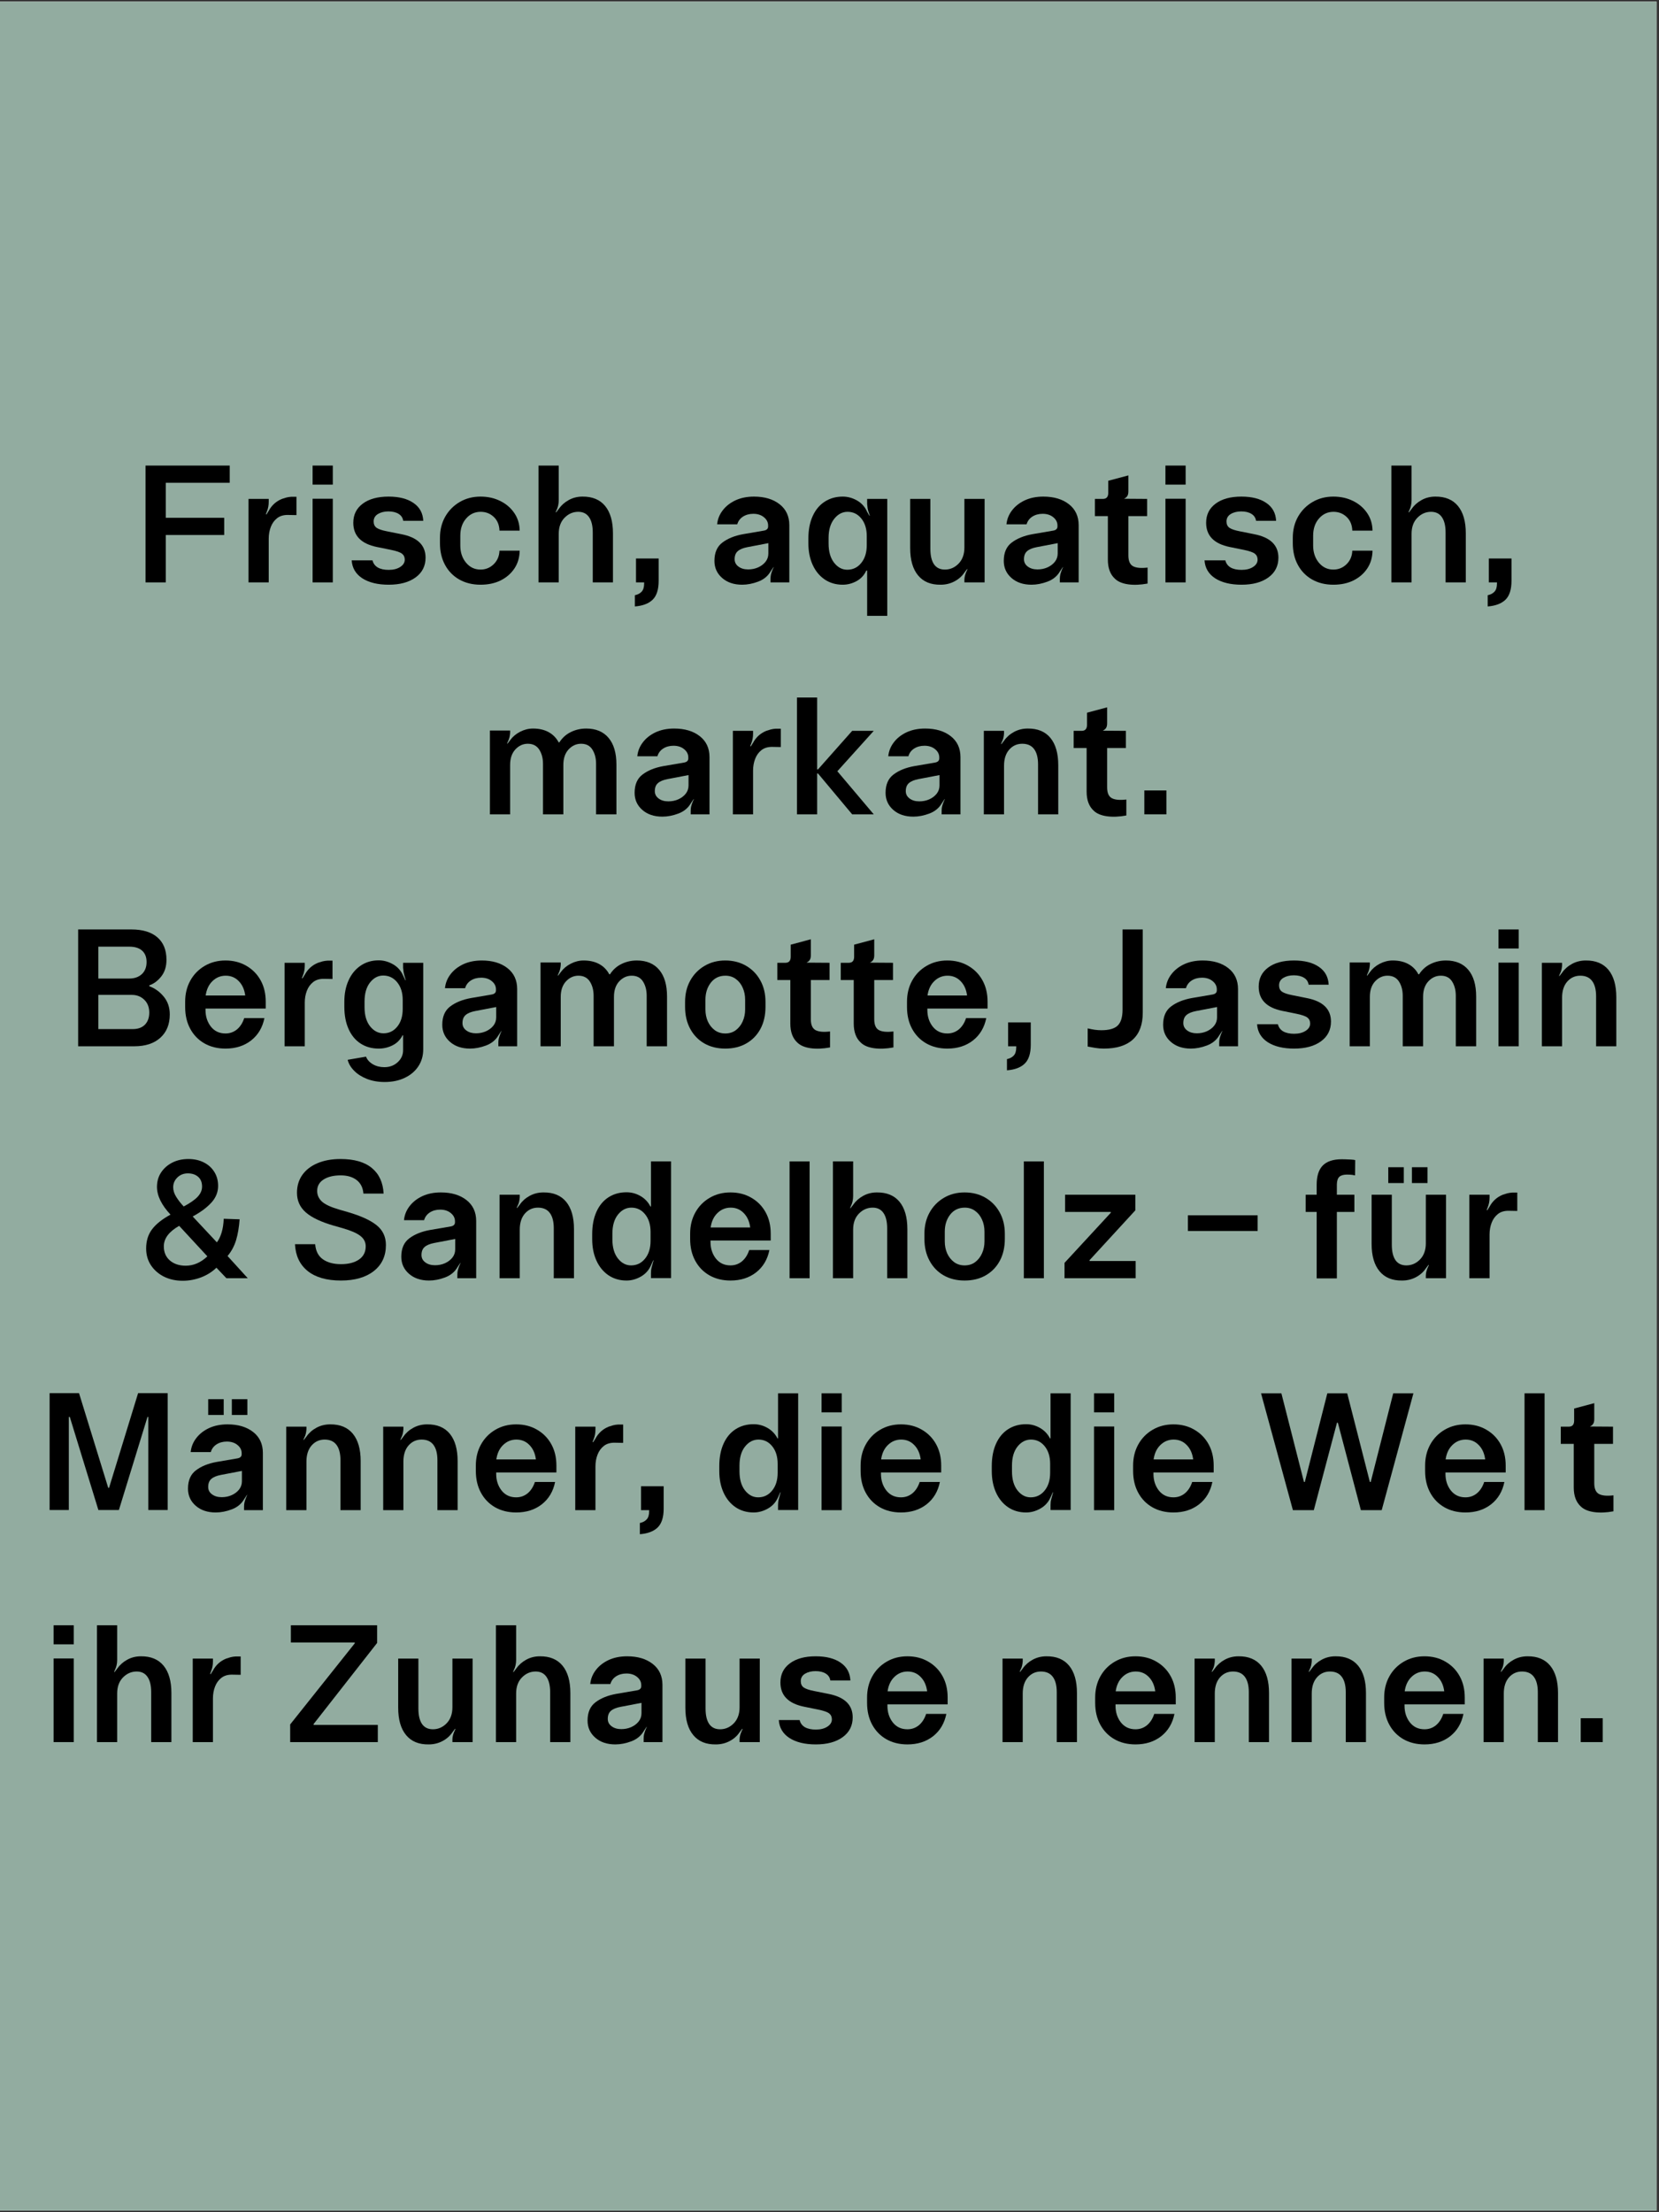 <svg xmlns="http://www.w3.org/2000/svg" xmlns:xlink="http://www.w3.org/1999/xlink" width="450" zoomAndPan="magnify" viewBox="0 0 337.5 450" height="600" preserveAspectRatio="xMidYMid meet" version="1.0"><rect x="0" y="0" width="337.5" height="450" fill="#333333" stroke="none"/><defs><g/><clipPath id="1dab0fbe27"><path d="M 0 0.332 L 337 0.332 L 337 449.668 L 0 449.668 Z M 0 0.332 " clip-rule="nonzero"/></clipPath></defs><g clip-path="url(#1dab0fbe27)"><path fill="#ffffff" d="M 0 0.332 L 337 0.332 L 337 449.668 L 0 449.668 Z M 0 0.332 " fill-opacity="1" fill-rule="nonzero"/><path fill="#92aca0" d="M 0 0.332 L 337 0.332 L 337 449.668 L 0 449.668 Z M 0 0.332 " fill-opacity="1" fill-rule="nonzero"/></g><g fill="#000000" fill-opacity="1"><g transform="translate(27.002, 118.47)"><g><path d="M 6.719 0 L 2.609 0 L 2.609 -23.766 L 19.734 -23.766 L 19.734 -20.266 L 6.719 -20.266 L 6.719 -13.141 L 18.609 -13.141 L 18.609 -9.641 L 6.719 -9.641 Z M 6.719 0 "/></g></g></g><g fill="#000000" fill-opacity="1"><g transform="translate(48.184, 118.47)"><g><path d="M 6.484 0 L 2.375 0 L 2.375 -16.984 L 6.484 -16.984 L 6.484 -16.406 C 6.484 -16.039 6.453 -15.695 6.391 -15.375 C 6.336 -15.062 6.234 -14.711 6.078 -14.328 L 5.906 -13.891 L 6.016 -13.812 L 6.484 -14.562 C 7.098 -15.695 7.992 -16.504 9.172 -16.984 C 9.461 -17.086 9.766 -17.18 10.078 -17.266 C 10.398 -17.348 10.742 -17.398 11.109 -17.422 L 12.125 -17.422 L 12.125 -13.688 L 10.422 -13.719 C 9.516 -13.738 8.77 -13.52 8.188 -13.062 C 7.613 -12.613 7.188 -12.02 6.906 -11.281 C 6.625 -10.551 6.484 -9.754 6.484 -8.891 Z M 6.484 0 "/></g></g></g><g fill="#000000" fill-opacity="1"><g transform="translate(61.22, 118.47)"><g><path d="M 6.484 -19.891 L 2.375 -19.891 L 2.375 -23.766 L 6.484 -23.766 Z M 6.484 0 L 2.375 0 L 2.375 -17.016 L 6.484 -17.016 Z M 6.484 0 "/></g></g></g><g fill="#000000" fill-opacity="1"><g transform="translate(70.045, 118.47)"><g><path d="M 9.031 0.469 C 6.812 0.469 5.023 0.035 3.672 -0.828 C 2.328 -1.703 1.602 -2.922 1.5 -4.484 L 5.734 -4.484 C 5.891 -3.848 6.25 -3.363 6.812 -3.031 C 7.383 -2.707 8.125 -2.547 9.031 -2.547 C 9.977 -2.547 10.758 -2.742 11.375 -3.141 C 11.988 -3.535 12.297 -4.031 12.297 -4.625 C 12.297 -5.145 12.109 -5.551 11.734 -5.844 C 11.359 -6.133 10.602 -6.395 9.469 -6.625 L 6.625 -7.203 C 3.426 -7.859 1.828 -9.5 1.828 -12.125 C 1.828 -13.77 2.469 -15.066 3.75 -16.016 C 5.031 -16.973 6.781 -17.453 9 -17.453 C 11.145 -17.453 12.836 -17.02 14.078 -16.156 C 15.328 -15.301 15.988 -14.094 16.062 -12.531 L 11.984 -12.531 C 11.891 -13.145 11.578 -13.613 11.047 -13.938 C 10.516 -14.27 9.82 -14.438 8.969 -14.438 C 8.125 -14.438 7.41 -14.258 6.828 -13.906 C 6.254 -13.551 5.969 -13.047 5.969 -12.391 C 5.969 -11.828 6.164 -11.398 6.562 -11.109 C 6.969 -10.828 7.676 -10.586 8.688 -10.391 L 11.578 -9.812 C 14.879 -9.176 16.531 -7.582 16.531 -5.031 C 16.531 -3.332 15.848 -1.988 14.484 -1 C 13.129 -0.02 11.312 0.469 9.031 0.469 Z M 9.031 0.469 "/></g></g></g><g fill="#000000" fill-opacity="1"><g transform="translate(88.003, 118.47)"><g><path d="M 9.75 0.469 C 8.113 0.469 6.672 0.113 5.422 -0.594 C 4.18 -1.301 3.219 -2.289 2.531 -3.562 C 1.844 -4.832 1.5 -6.305 1.5 -7.984 L 1.5 -9.062 C 1.5 -10.664 1.852 -12.098 2.562 -13.359 C 3.281 -14.617 4.258 -15.613 5.5 -16.344 C 6.75 -17.082 8.164 -17.453 9.75 -17.453 C 11.258 -17.453 12.609 -17.148 13.797 -16.547 C 14.984 -15.953 15.926 -15.141 16.625 -14.109 C 17.332 -13.078 17.695 -11.883 17.719 -10.531 L 13.609 -10.531 C 13.566 -11.707 13.176 -12.641 12.438 -13.328 C 11.707 -14.016 10.82 -14.359 9.781 -14.359 C 8.602 -14.359 7.617 -13.906 6.828 -13 C 6.035 -12.094 5.641 -10.926 5.641 -9.5 L 5.641 -7.5 C 5.641 -6.102 6.031 -4.938 6.812 -4 C 7.594 -3.07 8.57 -2.609 9.75 -2.609 C 10.789 -2.609 11.68 -2.969 12.422 -3.688 C 13.172 -4.414 13.566 -5.336 13.609 -6.453 L 17.719 -6.453 C 17.695 -5.086 17.344 -3.883 16.656 -2.844 C 15.969 -1.812 15.035 -1 13.859 -0.406 C 12.68 0.176 11.312 0.469 9.75 0.469 Z M 9.75 0.469 "/></g></g></g><g fill="#000000" fill-opacity="1"><g transform="translate(107.182, 118.47)"><g><path d="M 6.484 0 L 2.375 0 L 2.375 -23.766 L 6.484 -23.766 L 6.484 -16.734 C 6.484 -15.961 6.328 -15.266 6.016 -14.641 L 5.875 -14.297 L 5.938 -14.219 L 6.484 -14.938 C 7.004 -15.688 7.68 -16.289 8.516 -16.75 C 9.359 -17.219 10.289 -17.453 11.312 -17.453 C 13.32 -17.473 14.859 -16.836 15.922 -15.547 C 16.984 -14.254 17.516 -12.398 17.516 -9.984 L 17.516 0 L 13.406 0 L 13.406 -10.156 C 13.406 -11.508 13.156 -12.547 12.656 -13.266 C 12.164 -13.992 11.43 -14.359 10.453 -14.359 C 9.391 -14.359 8.461 -13.957 7.672 -13.156 C 6.879 -12.352 6.484 -11.258 6.484 -9.875 Z M 6.484 0 "/></g></g></g><g fill="#000000" fill-opacity="1"><g transform="translate(126.667, 118.47)"><g><path d="M 2.484 4.891 L 2.484 2.609 C 3.066 2.492 3.523 2.254 3.859 1.891 C 4.203 1.535 4.375 0.973 4.375 0.203 L 4.375 0 L 2.719 0 L 2.719 -4.859 L 7.328 -4.859 L 7.328 -0.312 C 7.328 1.457 6.914 2.738 6.094 3.531 C 5.27 4.32 4.066 4.773 2.484 4.891 Z M 2.484 4.891 "/></g></g></g><g fill="#000000" fill-opacity="1"><g transform="translate(136.477, 118.47)"><g/></g></g><g fill="#000000" fill-opacity="1"><g transform="translate(143.81, 118.47)"><g><path d="M 7.172 0.469 C 5.492 0.469 4.133 0.008 3.094 -0.906 C 2.051 -1.82 1.531 -2.977 1.531 -4.375 C 1.531 -6.051 2.07 -7.297 3.156 -8.109 C 4.238 -8.93 5.645 -9.5 7.375 -9.812 L 11.578 -10.531 C 12.16 -10.633 12.453 -10.914 12.453 -11.375 L 12.453 -11.578 C 12.453 -12.234 12.172 -12.789 11.609 -13.25 C 11.047 -13.719 10.32 -13.953 9.438 -13.953 C 8.625 -13.953 7.922 -13.758 7.328 -13.375 C 6.742 -12.988 6.359 -12.469 6.172 -11.812 L 2.078 -11.812 C 2.18 -12.852 2.555 -13.797 3.203 -14.641 C 3.848 -15.492 4.711 -16.176 5.797 -16.688 C 6.891 -17.195 8.148 -17.453 9.578 -17.453 C 11.723 -17.453 13.457 -16.938 14.781 -15.906 C 16.102 -14.875 16.766 -13.453 16.766 -11.641 L 16.766 0 L 12.938 0 L 12.938 -0.719 C 12.938 -1.031 12.969 -1.328 13.031 -1.609 C 13.102 -1.891 13.207 -2.203 13.344 -2.547 L 13.578 -3.094 L 13.547 -3.125 L 12.938 -2.203 C 12.375 -1.254 11.535 -0.57 10.422 -0.156 C 9.316 0.258 8.234 0.469 7.172 0.469 Z M 8.391 -2.641 C 9.109 -2.641 9.781 -2.773 10.406 -3.047 C 11.031 -3.328 11.535 -3.707 11.922 -4.188 C 12.305 -4.676 12.5 -5.238 12.5 -5.875 L 12.5 -7.984 L 8.25 -7.172 C 7.363 -7.004 6.707 -6.734 6.281 -6.359 C 5.852 -5.992 5.641 -5.445 5.641 -4.719 C 5.641 -4.102 5.898 -3.602 6.422 -3.219 C 6.941 -2.832 7.598 -2.641 8.391 -2.641 Z M 8.391 -2.641 "/></g></g></g><g fill="#000000" fill-opacity="1"><g transform="translate(162.955, 118.47)"><g><path d="M 17.547 6.797 L 13.453 6.797 L 13.453 -2.406 L 13.281 -2.406 C 12.844 -1.457 12.176 -0.738 11.281 -0.25 C 10.395 0.227 9.461 0.469 8.484 0.469 C 7.086 0.469 5.859 0.109 4.797 -0.609 C 3.742 -1.336 2.93 -2.332 2.359 -3.594 C 1.785 -4.863 1.5 -6.312 1.5 -7.938 L 1.5 -8.938 C 1.5 -10.676 1.785 -12.18 2.359 -13.453 C 2.93 -14.734 3.742 -15.719 4.797 -16.406 C 5.859 -17.102 7.086 -17.453 8.484 -17.453 C 9.504 -17.453 10.477 -17.188 11.406 -16.656 C 12.332 -16.125 13.016 -15.359 13.453 -14.359 L 13.922 -13.547 L 13.984 -13.609 L 13.812 -14.125 C 13.676 -14.488 13.586 -14.812 13.547 -15.094 C 13.504 -15.375 13.473 -15.66 13.453 -15.953 L 13.453 -16.984 L 17.547 -16.984 Z M 9.406 -2.578 C 10.562 -2.578 11.508 -3.035 12.25 -3.953 C 13 -4.867 13.375 -6.078 13.375 -7.578 L 13.375 -9.406 C 13.375 -10.895 13.004 -12.094 12.266 -13 C 11.535 -13.906 10.602 -14.359 9.469 -14.359 C 8.406 -14.359 7.492 -13.875 6.734 -12.906 C 5.984 -11.945 5.609 -10.664 5.609 -9.062 L 5.609 -7.906 C 5.609 -6.281 5.977 -4.984 6.719 -4.016 C 7.469 -3.055 8.363 -2.578 9.406 -2.578 Z M 9.406 -2.578 "/></g></g></g><g fill="#000000" fill-opacity="1"><g transform="translate(182.881, 118.47)"><g><path d="M 8.484 0.469 C 6.492 0.5 4.961 -0.129 3.891 -1.422 C 2.816 -2.711 2.281 -4.57 2.281 -7 L 2.281 -16.984 L 6.391 -16.984 L 6.391 -6.828 C 6.391 -5.461 6.633 -4.414 7.125 -3.688 C 7.625 -2.969 8.363 -2.609 9.344 -2.609 C 10.406 -2.609 11.332 -3.008 12.125 -3.812 C 12.914 -4.625 13.312 -5.719 13.312 -7.094 L 13.312 -16.984 L 17.422 -16.984 L 17.422 0 L 13.312 0 L 13.312 -0.609 C 13.332 -1.148 13.488 -1.727 13.781 -2.344 L 13.922 -2.641 L 13.859 -2.719 L 13.312 -2 C 12.812 -1.25 12.133 -0.648 11.281 -0.203 C 10.438 0.242 9.504 0.469 8.484 0.469 Z M 8.484 0.469 "/></g></g></g><g fill="#000000" fill-opacity="1"><g transform="translate(202.672, 118.47)"><g><path d="M 7.172 0.469 C 5.492 0.469 4.133 0.008 3.094 -0.906 C 2.051 -1.82 1.531 -2.977 1.531 -4.375 C 1.531 -6.051 2.07 -7.297 3.156 -8.109 C 4.238 -8.93 5.645 -9.5 7.375 -9.812 L 11.578 -10.531 C 12.16 -10.633 12.453 -10.914 12.453 -11.375 L 12.453 -11.578 C 12.453 -12.234 12.172 -12.789 11.609 -13.25 C 11.047 -13.719 10.32 -13.953 9.438 -13.953 C 8.625 -13.953 7.922 -13.758 7.328 -13.375 C 6.742 -12.988 6.359 -12.469 6.172 -11.812 L 2.078 -11.812 C 2.18 -12.852 2.555 -13.797 3.203 -14.641 C 3.848 -15.492 4.711 -16.176 5.797 -16.688 C 6.891 -17.195 8.148 -17.453 9.578 -17.453 C 11.723 -17.453 13.457 -16.938 14.781 -15.906 C 16.102 -14.875 16.766 -13.453 16.766 -11.641 L 16.766 0 L 12.938 0 L 12.938 -0.719 C 12.938 -1.031 12.969 -1.328 13.031 -1.609 C 13.102 -1.891 13.207 -2.203 13.344 -2.547 L 13.578 -3.094 L 13.547 -3.125 L 12.938 -2.203 C 12.375 -1.254 11.535 -0.57 10.422 -0.156 C 9.316 0.258 8.234 0.469 7.172 0.469 Z M 8.391 -2.641 C 9.109 -2.641 9.781 -2.773 10.406 -3.047 C 11.031 -3.328 11.535 -3.707 11.922 -4.188 C 12.305 -4.676 12.5 -5.238 12.5 -5.875 L 12.5 -7.984 L 8.25 -7.172 C 7.363 -7.004 6.707 -6.734 6.281 -6.359 C 5.852 -5.992 5.641 -5.445 5.641 -4.719 C 5.641 -4.102 5.898 -3.602 6.422 -3.219 C 6.941 -2.832 7.598 -2.641 8.391 -2.641 Z M 8.391 -2.641 "/></g></g></g><g fill="#000000" fill-opacity="1"><g transform="translate(221.817, 118.47)"><g><path d="M 11.641 -3.016 L 11.641 0.234 C 10.172 0.504 8.852 0.555 7.688 0.391 C 6.52 0.223 5.633 -0.145 5.031 -0.719 C 4.051 -1.594 3.562 -2.895 3.562 -4.625 L 3.562 -13.484 L 0.922 -13.484 L 0.922 -16.984 L 2.547 -16.984 C 3.273 -16.984 3.641 -17.391 3.641 -18.203 L 3.641 -20.672 L 7.734 -21.766 L 7.734 -18.5 C 7.734 -18.07 7.648 -17.742 7.484 -17.516 C 7.316 -17.297 7.117 -17.141 6.891 -17.047 L 6.891 -17.016 L 11.547 -16.984 L 11.547 -13.484 L 7.734 -13.484 L 7.734 -5.5 C 7.734 -4.363 8.055 -3.625 8.703 -3.281 C 9.348 -2.945 10.328 -2.859 11.641 -3.016 Z M 11.641 -3.016 "/></g></g></g><g fill="#000000" fill-opacity="1"><g transform="translate(234.717, 118.47)"><g><path d="M 6.484 -19.891 L 2.375 -19.891 L 2.375 -23.766 L 6.484 -23.766 Z M 6.484 0 L 2.375 0 L 2.375 -17.016 L 6.484 -17.016 Z M 6.484 0 "/></g></g></g><g fill="#000000" fill-opacity="1"><g transform="translate(243.543, 118.47)"><g><path d="M 9.031 0.469 C 6.812 0.469 5.023 0.035 3.672 -0.828 C 2.328 -1.703 1.602 -2.922 1.5 -4.484 L 5.734 -4.484 C 5.891 -3.848 6.25 -3.363 6.812 -3.031 C 7.383 -2.707 8.125 -2.547 9.031 -2.547 C 9.977 -2.547 10.758 -2.742 11.375 -3.141 C 11.988 -3.535 12.297 -4.031 12.297 -4.625 C 12.297 -5.145 12.109 -5.551 11.734 -5.844 C 11.359 -6.133 10.602 -6.395 9.469 -6.625 L 6.625 -7.203 C 3.426 -7.859 1.828 -9.5 1.828 -12.125 C 1.828 -13.77 2.469 -15.066 3.75 -16.016 C 5.031 -16.973 6.781 -17.453 9 -17.453 C 11.145 -17.453 12.836 -17.02 14.078 -16.156 C 15.328 -15.301 15.988 -14.094 16.062 -12.531 L 11.984 -12.531 C 11.891 -13.145 11.578 -13.613 11.047 -13.938 C 10.516 -14.27 9.82 -14.438 8.969 -14.438 C 8.125 -14.438 7.41 -14.258 6.828 -13.906 C 6.254 -13.551 5.969 -13.047 5.969 -12.391 C 5.969 -11.828 6.164 -11.398 6.562 -11.109 C 6.969 -10.828 7.676 -10.586 8.688 -10.391 L 11.578 -9.812 C 14.879 -9.176 16.531 -7.582 16.531 -5.031 C 16.531 -3.332 15.848 -1.988 14.484 -1 C 13.129 -0.02 11.312 0.469 9.031 0.469 Z M 9.031 0.469 "/></g></g></g><g fill="#000000" fill-opacity="1"><g transform="translate(261.5, 118.47)"><g><path d="M 9.75 0.469 C 8.113 0.469 6.672 0.113 5.422 -0.594 C 4.18 -1.301 3.219 -2.289 2.531 -3.562 C 1.844 -4.832 1.5 -6.305 1.5 -7.984 L 1.5 -9.062 C 1.5 -10.664 1.852 -12.098 2.562 -13.359 C 3.281 -14.617 4.258 -15.613 5.5 -16.344 C 6.75 -17.082 8.164 -17.453 9.75 -17.453 C 11.258 -17.453 12.609 -17.148 13.797 -16.547 C 14.984 -15.953 15.926 -15.141 16.625 -14.109 C 17.332 -13.078 17.695 -11.883 17.719 -10.531 L 13.609 -10.531 C 13.566 -11.707 13.176 -12.641 12.438 -13.328 C 11.707 -14.016 10.82 -14.359 9.781 -14.359 C 8.602 -14.359 7.617 -13.906 6.828 -13 C 6.035 -12.094 5.641 -10.926 5.641 -9.5 L 5.641 -7.5 C 5.641 -6.102 6.031 -4.938 6.812 -4 C 7.594 -3.07 8.57 -2.609 9.75 -2.609 C 10.789 -2.609 11.68 -2.969 12.422 -3.688 C 13.172 -4.414 13.566 -5.336 13.609 -6.453 L 17.719 -6.453 C 17.695 -5.086 17.344 -3.883 16.656 -2.844 C 15.969 -1.812 15.035 -1 13.859 -0.406 C 12.68 0.176 11.312 0.469 9.75 0.469 Z M 9.75 0.469 "/></g></g></g><g fill="#000000" fill-opacity="1"><g transform="translate(280.679, 118.47)"><g><path d="M 6.484 0 L 2.375 0 L 2.375 -23.766 L 6.484 -23.766 L 6.484 -16.734 C 6.484 -15.961 6.328 -15.266 6.016 -14.641 L 5.875 -14.297 L 5.938 -14.219 L 6.484 -14.938 C 7.004 -15.688 7.68 -16.289 8.516 -16.75 C 9.359 -17.219 10.289 -17.453 11.312 -17.453 C 13.32 -17.473 14.859 -16.836 15.922 -15.547 C 16.984 -14.254 17.516 -12.398 17.516 -9.984 L 17.516 0 L 13.406 0 L 13.406 -10.156 C 13.406 -11.508 13.156 -12.547 12.656 -13.266 C 12.164 -13.992 11.43 -14.359 10.453 -14.359 C 9.391 -14.359 8.461 -13.957 7.672 -13.156 C 6.879 -12.352 6.484 -11.258 6.484 -9.875 Z M 6.484 0 "/></g></g></g><g fill="#000000" fill-opacity="1"><g transform="translate(300.164, 118.47)"><g><path d="M 2.484 4.891 L 2.484 2.609 C 3.066 2.492 3.523 2.254 3.859 1.891 C 4.203 1.535 4.375 0.973 4.375 0.203 L 4.375 0 L 2.719 0 L 2.719 -4.859 L 7.328 -4.859 L 7.328 -0.312 C 7.328 1.457 6.914 2.738 6.094 3.531 C 5.27 4.32 4.066 4.773 2.484 4.891 Z M 2.484 4.891 "/></g></g></g><g fill="#000000" fill-opacity="1"><g transform="translate(97.293, 165.65)"><g><path d="M 6.484 0 L 2.375 0 L 2.375 -17.047 L 6.484 -17.047 L 6.484 -16.562 C 6.461 -16.27 6.422 -15.984 6.359 -15.703 C 6.305 -15.422 6.191 -15.109 6.016 -14.766 L 5.875 -14.438 L 5.938 -14.359 L 6.484 -15.078 C 7.004 -15.797 7.68 -16.367 8.516 -16.797 C 9.359 -17.234 10.234 -17.453 11.141 -17.453 C 12.379 -17.453 13.441 -17.207 14.328 -16.719 C 15.211 -16.227 15.891 -15.535 16.359 -14.641 L 16.5 -14.641 C 17.094 -15.566 17.867 -16.266 18.828 -16.734 C 19.785 -17.211 20.832 -17.453 21.969 -17.453 C 23.938 -17.453 25.453 -16.816 26.516 -15.547 C 27.578 -14.285 28.109 -12.477 28.109 -10.125 L 28.109 0 L 23.969 0 L 23.969 -10.281 C 23.969 -11.414 23.719 -12.379 23.219 -13.172 C 22.727 -13.961 21.961 -14.359 20.922 -14.359 C 19.941 -14.359 19.094 -13.973 18.375 -13.203 C 17.664 -12.43 17.312 -11.379 17.312 -10.047 L 17.312 0 L 13.172 0 L 13.172 -10.281 C 13.172 -11.414 12.914 -12.379 12.406 -13.172 C 11.895 -13.961 11.117 -14.359 10.078 -14.359 C 9.109 -14.359 8.266 -13.973 7.547 -13.203 C 6.836 -12.43 6.484 -11.379 6.484 -10.047 Z M 6.484 0 "/></g></g></g><g fill="#000000" fill-opacity="1"><g transform="translate(127.572, 165.65)"><g><path d="M 7.172 0.469 C 5.492 0.469 4.133 0.008 3.094 -0.906 C 2.051 -1.82 1.531 -2.977 1.531 -4.375 C 1.531 -6.051 2.07 -7.297 3.156 -8.109 C 4.238 -8.93 5.645 -9.5 7.375 -9.812 L 11.578 -10.531 C 12.16 -10.633 12.453 -10.914 12.453 -11.375 L 12.453 -11.578 C 12.453 -12.234 12.172 -12.789 11.609 -13.25 C 11.047 -13.719 10.32 -13.953 9.438 -13.953 C 8.625 -13.953 7.922 -13.758 7.328 -13.375 C 6.742 -12.988 6.359 -12.469 6.172 -11.812 L 2.078 -11.812 C 2.18 -12.852 2.555 -13.797 3.203 -14.641 C 3.848 -15.492 4.711 -16.176 5.797 -16.688 C 6.891 -17.195 8.148 -17.453 9.578 -17.453 C 11.723 -17.453 13.457 -16.938 14.781 -15.906 C 16.102 -14.875 16.766 -13.453 16.766 -11.641 L 16.766 0 L 12.938 0 L 12.938 -0.719 C 12.938 -1.031 12.969 -1.328 13.031 -1.609 C 13.102 -1.891 13.207 -2.203 13.344 -2.547 L 13.578 -3.094 L 13.547 -3.125 L 12.938 -2.203 C 12.375 -1.254 11.535 -0.57 10.422 -0.156 C 9.316 0.258 8.234 0.469 7.172 0.469 Z M 8.391 -2.641 C 9.109 -2.641 9.781 -2.773 10.406 -3.047 C 11.031 -3.328 11.535 -3.707 11.922 -4.188 C 12.305 -4.676 12.5 -5.238 12.5 -5.875 L 12.5 -7.984 L 8.25 -7.172 C 7.363 -7.004 6.707 -6.734 6.281 -6.359 C 5.852 -5.992 5.641 -5.445 5.641 -4.719 C 5.641 -4.102 5.898 -3.602 6.422 -3.219 C 6.941 -2.832 7.598 -2.641 8.391 -2.641 Z M 8.391 -2.641 "/></g></g></g><g fill="#000000" fill-opacity="1"><g transform="translate(146.718, 165.65)"><g><path d="M 6.484 0 L 2.375 0 L 2.375 -16.984 L 6.484 -16.984 L 6.484 -16.406 C 6.484 -16.039 6.453 -15.695 6.391 -15.375 C 6.336 -15.062 6.234 -14.711 6.078 -14.328 L 5.906 -13.891 L 6.016 -13.812 L 6.484 -14.562 C 7.098 -15.695 7.992 -16.504 9.172 -16.984 C 9.461 -17.086 9.766 -17.18 10.078 -17.266 C 10.398 -17.348 10.742 -17.398 11.109 -17.422 L 12.125 -17.422 L 12.125 -13.688 L 10.422 -13.719 C 9.516 -13.738 8.77 -13.52 8.188 -13.062 C 7.613 -12.613 7.188 -12.02 6.906 -11.281 C 6.625 -10.551 6.484 -9.754 6.484 -8.891 Z M 6.484 0 "/></g></g></g><g fill="#000000" fill-opacity="1"><g transform="translate(159.753, 165.65)"><g><path d="M 6.484 0 L 2.375 0 L 2.375 -23.766 L 6.484 -23.766 L 6.484 -9.141 L 6.656 -9.141 L 13.609 -16.984 L 18 -16.984 L 10.594 -8.766 L 18 0 L 13.609 0 L 6.656 -8.312 L 6.484 -8.312 Z M 6.484 0 "/></g></g></g><g fill="#000000" fill-opacity="1"><g transform="translate(178.627, 165.65)"><g><path d="M 7.172 0.469 C 5.492 0.469 4.133 0.008 3.094 -0.906 C 2.051 -1.82 1.531 -2.977 1.531 -4.375 C 1.531 -6.051 2.07 -7.297 3.156 -8.109 C 4.238 -8.93 5.645 -9.5 7.375 -9.812 L 11.578 -10.531 C 12.16 -10.633 12.453 -10.914 12.453 -11.375 L 12.453 -11.578 C 12.453 -12.234 12.172 -12.789 11.609 -13.25 C 11.047 -13.719 10.32 -13.953 9.438 -13.953 C 8.625 -13.953 7.922 -13.758 7.328 -13.375 C 6.742 -12.988 6.359 -12.469 6.172 -11.812 L 2.078 -11.812 C 2.18 -12.852 2.555 -13.797 3.203 -14.641 C 3.848 -15.492 4.711 -16.176 5.797 -16.688 C 6.891 -17.195 8.148 -17.453 9.578 -17.453 C 11.723 -17.453 13.457 -16.938 14.781 -15.906 C 16.102 -14.875 16.766 -13.453 16.766 -11.641 L 16.766 0 L 12.938 0 L 12.938 -0.719 C 12.938 -1.031 12.969 -1.328 13.031 -1.609 C 13.102 -1.891 13.207 -2.203 13.344 -2.547 L 13.578 -3.094 L 13.547 -3.125 L 12.938 -2.203 C 12.375 -1.254 11.535 -0.57 10.422 -0.156 C 9.316 0.258 8.234 0.469 7.172 0.469 Z M 8.391 -2.641 C 9.109 -2.641 9.781 -2.773 10.406 -3.047 C 11.031 -3.328 11.535 -3.707 11.922 -4.188 C 12.305 -4.676 12.5 -5.238 12.5 -5.875 L 12.5 -7.984 L 8.25 -7.172 C 7.363 -7.004 6.707 -6.734 6.281 -6.359 C 5.852 -5.992 5.641 -5.445 5.641 -4.719 C 5.641 -4.102 5.898 -3.602 6.422 -3.219 C 6.941 -2.832 7.598 -2.641 8.391 -2.641 Z M 8.391 -2.641 "/></g></g></g><g fill="#000000" fill-opacity="1"><g transform="translate(197.772, 165.65)"><g><path d="M 6.484 0 L 2.375 0 L 2.375 -16.984 L 6.484 -16.984 L 6.484 -16.438 C 6.461 -16.133 6.422 -15.848 6.359 -15.578 C 6.305 -15.305 6.191 -15.004 6.016 -14.672 L 5.875 -14.328 L 5.938 -14.266 L 6.484 -14.969 C 7.004 -15.719 7.68 -16.316 8.516 -16.766 C 9.359 -17.223 10.289 -17.453 11.312 -17.453 C 13.32 -17.473 14.859 -16.836 15.922 -15.547 C 16.984 -14.254 17.516 -12.398 17.516 -9.984 L 17.516 0 L 13.406 0 L 13.406 -10.156 C 13.406 -11.508 13.141 -12.547 12.609 -13.266 C 12.078 -13.992 11.27 -14.359 10.188 -14.359 C 9.125 -14.359 8.238 -13.957 7.531 -13.156 C 6.832 -12.352 6.484 -11.258 6.484 -9.875 Z M 6.484 0 "/></g></g></g><g fill="#000000" fill-opacity="1"><g transform="translate(217.495, 165.65)"><g><path d="M 11.641 -3.016 L 11.641 0.234 C 10.172 0.504 8.852 0.555 7.688 0.391 C 6.52 0.223 5.633 -0.145 5.031 -0.719 C 4.051 -1.594 3.562 -2.895 3.562 -4.625 L 3.562 -13.484 L 0.922 -13.484 L 0.922 -16.984 L 2.547 -16.984 C 3.273 -16.984 3.641 -17.391 3.641 -18.203 L 3.641 -20.672 L 7.734 -21.766 L 7.734 -18.5 C 7.734 -18.07 7.648 -17.742 7.484 -17.516 C 7.316 -17.297 7.117 -17.141 6.891 -17.047 L 6.891 -17.016 L 11.547 -16.984 L 11.547 -13.484 L 7.734 -13.484 L 7.734 -5.5 C 7.734 -4.363 8.055 -3.625 8.703 -3.281 C 9.348 -2.945 10.328 -2.859 11.641 -3.016 Z M 11.641 -3.016 "/></g></g></g><g fill="#000000" fill-opacity="1"><g transform="translate(230.394, 165.65)"><g><path d="M 6.891 0 L 2.406 0 L 2.406 -4.859 L 6.891 -4.859 Z M 6.891 0 "/></g></g></g><g fill="#000000" fill-opacity="1"><g transform="translate(5.951, 212.831)"><g/></g></g><g fill="#000000" fill-opacity="1"><g transform="translate(13.288, 212.831)"><g><path d="M 14.016 0 L 2.609 0 L 2.609 -23.766 L 13.453 -23.766 C 15.734 -23.766 17.488 -23.234 18.719 -22.172 C 19.957 -21.109 20.578 -19.582 20.578 -17.594 C 20.578 -16.227 20.223 -15.098 19.516 -14.203 C 18.816 -13.316 18.004 -12.711 17.078 -12.391 L 17.078 -12.219 C 18.211 -11.812 19.191 -11.109 20.016 -10.109 C 20.836 -9.117 21.25 -7.91 21.25 -6.484 C 21.25 -4.473 20.609 -2.891 19.328 -1.734 C 18.055 -0.578 16.285 0 14.016 0 Z M 6.719 -20.266 L 6.719 -13.781 L 13 -13.781 C 14.062 -13.781 14.914 -14.078 15.562 -14.672 C 16.207 -15.273 16.531 -16.098 16.531 -17.141 C 16.531 -18.141 16.227 -18.91 15.625 -19.453 C 15.031 -19.992 14.156 -20.266 13 -20.266 Z M 6.719 -10.453 L 6.719 -3.5 L 13.719 -3.5 C 14.781 -3.5 15.602 -3.797 16.188 -4.391 C 16.781 -4.992 17.078 -5.816 17.078 -6.859 C 17.078 -7.941 16.738 -8.812 16.062 -9.469 C 15.383 -10.125 14.547 -10.453 13.547 -10.453 Z M 6.719 -10.453 "/></g></g></g><g fill="#000000" fill-opacity="1"><g transform="translate(36.168, 212.831)"><g><path d="M 9.703 0.469 C 8.078 0.469 6.645 0.113 5.406 -0.594 C 4.176 -1.301 3.219 -2.289 2.531 -3.562 C 1.844 -4.832 1.5 -6.305 1.5 -7.984 L 1.5 -9.062 C 1.5 -10.664 1.848 -12.098 2.547 -13.359 C 3.242 -14.617 4.211 -15.613 5.453 -16.344 C 6.703 -17.082 8.117 -17.453 9.703 -17.453 C 11.316 -17.453 12.738 -17.086 13.969 -16.359 C 15.207 -15.641 16.172 -14.656 16.859 -13.406 C 17.547 -12.164 17.891 -10.719 17.891 -9.062 L 17.891 -7.672 L 5.641 -7.672 L 5.641 -7.375 C 5.641 -6.062 6.004 -4.938 6.734 -4 C 7.473 -3.07 8.461 -2.609 9.703 -2.609 C 10.586 -2.609 11.363 -2.879 12.031 -3.422 C 12.695 -3.973 13.191 -4.742 13.516 -5.734 L 17.625 -5.734 C 17.238 -3.816 16.336 -2.301 14.922 -1.188 C 13.504 -0.082 11.766 0.469 9.703 0.469 Z M 5.672 -10.328 L 13.719 -10.328 C 13.562 -11.547 13.125 -12.52 12.406 -13.25 C 11.695 -13.988 10.812 -14.359 9.75 -14.359 C 8.707 -14.359 7.812 -13.992 7.062 -13.266 C 6.312 -12.547 5.848 -11.566 5.672 -10.328 Z M 5.672 -10.328 "/></g></g></g><g fill="#000000" fill-opacity="1"><g transform="translate(55.517, 212.831)"><g><path d="M 6.484 0 L 2.375 0 L 2.375 -16.984 L 6.484 -16.984 L 6.484 -16.406 C 6.484 -16.039 6.453 -15.695 6.391 -15.375 C 6.336 -15.062 6.234 -14.711 6.078 -14.328 L 5.906 -13.891 L 6.016 -13.812 L 6.484 -14.562 C 7.098 -15.695 7.992 -16.504 9.172 -16.984 C 9.461 -17.086 9.766 -17.18 10.078 -17.266 C 10.398 -17.348 10.742 -17.398 11.109 -17.422 L 12.125 -17.422 L 12.125 -13.688 L 10.422 -13.719 C 9.516 -13.738 8.77 -13.52 8.188 -13.062 C 7.613 -12.613 7.188 -12.02 6.906 -11.281 C 6.625 -10.551 6.484 -9.754 6.484 -8.891 Z M 6.484 0 "/></g></g></g><g fill="#000000" fill-opacity="1"><g transform="translate(68.552, 212.831)"><g><path d="M 9.703 7.266 C 8.367 7.266 7.172 7.055 6.109 6.641 C 5.047 6.223 4.176 5.672 3.5 4.984 C 2.82 4.305 2.379 3.562 2.172 2.75 L 5.906 2.109 C 6.156 2.742 6.617 3.258 7.297 3.656 C 7.973 4.051 8.754 4.25 9.641 4.25 C 10.723 4.25 11.629 3.91 12.359 3.234 C 13.086 2.566 13.453 1.75 13.453 0.781 L 13.453 -2.234 L 13.344 -2.234 C 12.863 -1.305 12.18 -0.625 11.297 -0.188 C 10.422 0.25 9.484 0.469 8.484 0.469 C 7.086 0.469 5.859 0.125 4.797 -0.562 C 3.742 -1.25 2.93 -2.234 2.359 -3.516 C 1.785 -4.797 1.5 -6.305 1.5 -8.047 L 1.5 -9.062 C 1.5 -10.695 1.785 -12.145 2.359 -13.406 C 2.93 -14.676 3.742 -15.672 4.797 -16.391 C 5.859 -17.117 7.086 -17.484 8.484 -17.484 C 9.484 -17.484 10.453 -17.219 11.391 -16.688 C 12.328 -16.156 13.016 -15.391 13.453 -14.391 L 13.922 -13.406 L 13.984 -13.453 L 13.75 -14.266 C 13.656 -14.598 13.586 -14.895 13.547 -15.156 C 13.504 -15.414 13.473 -15.68 13.453 -15.953 L 13.453 -16.984 L 17.547 -16.984 L 17.547 0.609 C 17.547 1.922 17.219 3.07 16.562 4.062 C 15.906 5.062 14.988 5.844 13.812 6.406 C 12.633 6.977 11.266 7.266 9.703 7.266 Z M 9.469 -2.641 C 10.602 -2.641 11.535 -3.094 12.266 -4 C 13.004 -4.906 13.375 -6.109 13.375 -7.609 L 13.375 -9.406 C 13.375 -10.895 13 -12.098 12.25 -13.016 C 11.508 -13.93 10.562 -14.391 9.406 -14.391 C 8.363 -14.391 7.469 -13.914 6.719 -12.969 C 5.977 -12.02 5.609 -10.727 5.609 -9.094 L 5.609 -7.938 C 5.609 -6.312 5.984 -5.02 6.734 -4.062 C 7.492 -3.113 8.406 -2.641 9.469 -2.641 Z M 9.469 -2.641 "/></g></g></g><g fill="#000000" fill-opacity="1"><g transform="translate(88.444, 212.831)"><g><path d="M 7.172 0.469 C 5.492 0.469 4.133 0.008 3.094 -0.906 C 2.051 -1.82 1.531 -2.977 1.531 -4.375 C 1.531 -6.051 2.07 -7.297 3.156 -8.109 C 4.238 -8.93 5.645 -9.5 7.375 -9.812 L 11.578 -10.531 C 12.16 -10.633 12.453 -10.914 12.453 -11.375 L 12.453 -11.578 C 12.453 -12.234 12.172 -12.789 11.609 -13.25 C 11.047 -13.719 10.32 -13.953 9.438 -13.953 C 8.625 -13.953 7.922 -13.758 7.328 -13.375 C 6.742 -12.988 6.359 -12.469 6.172 -11.812 L 2.078 -11.812 C 2.18 -12.852 2.555 -13.797 3.203 -14.641 C 3.848 -15.492 4.711 -16.176 5.797 -16.688 C 6.891 -17.195 8.148 -17.453 9.578 -17.453 C 11.723 -17.453 13.457 -16.938 14.781 -15.906 C 16.102 -14.875 16.766 -13.453 16.766 -11.641 L 16.766 0 L 12.938 0 L 12.938 -0.719 C 12.938 -1.031 12.969 -1.328 13.031 -1.609 C 13.102 -1.891 13.207 -2.203 13.344 -2.547 L 13.578 -3.094 L 13.547 -3.125 L 12.938 -2.203 C 12.375 -1.254 11.535 -0.57 10.422 -0.156 C 9.316 0.258 8.234 0.469 7.172 0.469 Z M 8.391 -2.641 C 9.109 -2.641 9.781 -2.773 10.406 -3.047 C 11.031 -3.328 11.535 -3.707 11.922 -4.188 C 12.305 -4.676 12.5 -5.238 12.5 -5.875 L 12.5 -7.984 L 8.25 -7.172 C 7.363 -7.004 6.707 -6.734 6.281 -6.359 C 5.852 -5.992 5.641 -5.445 5.641 -4.719 C 5.641 -4.102 5.898 -3.602 6.422 -3.219 C 6.941 -2.832 7.598 -2.641 8.391 -2.641 Z M 8.391 -2.641 "/></g></g></g><g fill="#000000" fill-opacity="1"><g transform="translate(107.59, 212.831)"><g><path d="M 6.484 0 L 2.375 0 L 2.375 -17.047 L 6.484 -17.047 L 6.484 -16.562 C 6.461 -16.27 6.422 -15.984 6.359 -15.703 C 6.305 -15.422 6.191 -15.109 6.016 -14.766 L 5.875 -14.438 L 5.938 -14.359 L 6.484 -15.078 C 7.004 -15.797 7.68 -16.367 8.516 -16.797 C 9.359 -17.234 10.234 -17.453 11.141 -17.453 C 12.379 -17.453 13.441 -17.207 14.328 -16.719 C 15.211 -16.227 15.891 -15.535 16.359 -14.641 L 16.5 -14.641 C 17.094 -15.566 17.867 -16.266 18.828 -16.734 C 19.785 -17.211 20.832 -17.453 21.969 -17.453 C 23.938 -17.453 25.453 -16.816 26.516 -15.547 C 27.578 -14.285 28.109 -12.477 28.109 -10.125 L 28.109 0 L 23.969 0 L 23.969 -10.281 C 23.969 -11.414 23.719 -12.379 23.219 -13.172 C 22.727 -13.961 21.961 -14.359 20.922 -14.359 C 19.941 -14.359 19.094 -13.973 18.375 -13.203 C 17.664 -12.43 17.312 -11.379 17.312 -10.047 L 17.312 0 L 13.172 0 L 13.172 -10.281 C 13.172 -11.414 12.914 -12.379 12.406 -13.172 C 11.895 -13.961 11.117 -14.359 10.078 -14.359 C 9.109 -14.359 8.266 -13.973 7.547 -13.203 C 6.836 -12.43 6.484 -11.379 6.484 -10.047 Z M 6.484 0 "/></g></g></g><g fill="#000000" fill-opacity="1"><g transform="translate(137.869, 212.831)"><g><path d="M 9.672 0.469 C 8.047 0.469 6.617 0.113 5.391 -0.594 C 4.172 -1.301 3.219 -2.297 2.531 -3.578 C 1.844 -4.859 1.5 -6.336 1.5 -8.016 L 1.5 -9.031 C 1.5 -10.656 1.848 -12.098 2.547 -13.359 C 3.242 -14.617 4.207 -15.613 5.438 -16.344 C 6.676 -17.082 8.086 -17.453 9.672 -17.453 C 11.285 -17.453 12.707 -17.086 13.938 -16.359 C 15.164 -15.641 16.125 -14.648 16.812 -13.391 C 17.508 -12.141 17.859 -10.688 17.859 -9.031 L 17.859 -8.016 C 17.859 -6.316 17.52 -4.832 16.844 -3.562 C 16.164 -2.289 15.211 -1.301 13.984 -0.594 C 12.766 0.113 11.328 0.469 9.672 0.469 Z M 9.672 -2.609 C 10.516 -2.609 11.234 -2.832 11.828 -3.281 C 12.43 -3.738 12.895 -4.332 13.219 -5.062 C 13.551 -5.801 13.719 -6.613 13.719 -7.5 L 13.719 -9.469 C 13.719 -10.375 13.551 -11.191 13.219 -11.922 C 12.895 -12.66 12.43 -13.25 11.828 -13.688 C 11.234 -14.133 10.523 -14.359 9.703 -14.359 C 8.461 -14.359 7.473 -13.883 6.734 -12.938 C 6.004 -11.988 5.641 -10.832 5.641 -9.469 L 5.641 -7.5 C 5.641 -6.613 5.801 -5.801 6.125 -5.062 C 6.457 -4.332 6.926 -3.738 7.531 -3.281 C 8.145 -2.832 8.859 -2.609 9.672 -2.609 Z M 9.672 -2.609 "/></g></g></g><g fill="#000000" fill-opacity="1"><g transform="translate(157.218, 212.831)"><g><path d="M 11.641 -3.016 L 11.641 0.234 C 10.172 0.504 8.852 0.555 7.688 0.391 C 6.52 0.223 5.633 -0.145 5.031 -0.719 C 4.051 -1.594 3.562 -2.895 3.562 -4.625 L 3.562 -13.484 L 0.922 -13.484 L 0.922 -16.984 L 2.547 -16.984 C 3.273 -16.984 3.641 -17.391 3.641 -18.203 L 3.641 -20.672 L 7.734 -21.766 L 7.734 -18.5 C 7.734 -18.07 7.648 -17.742 7.484 -17.516 C 7.316 -17.297 7.117 -17.141 6.891 -17.047 L 6.891 -17.016 L 11.547 -16.984 L 11.547 -13.484 L 7.734 -13.484 L 7.734 -5.5 C 7.734 -4.363 8.055 -3.625 8.703 -3.281 C 9.348 -2.945 10.328 -2.859 11.641 -3.016 Z M 11.641 -3.016 "/></g></g></g><g fill="#000000" fill-opacity="1"><g transform="translate(170.118, 212.831)"><g><path d="M 11.641 -3.016 L 11.641 0.234 C 10.172 0.504 8.852 0.555 7.688 0.391 C 6.52 0.223 5.633 -0.145 5.031 -0.719 C 4.051 -1.594 3.562 -2.895 3.562 -4.625 L 3.562 -13.484 L 0.922 -13.484 L 0.922 -16.984 L 2.547 -16.984 C 3.273 -16.984 3.641 -17.391 3.641 -18.203 L 3.641 -20.672 L 7.734 -21.766 L 7.734 -18.5 C 7.734 -18.07 7.648 -17.742 7.484 -17.516 C 7.316 -17.297 7.117 -17.141 6.891 -17.047 L 6.891 -17.016 L 11.547 -16.984 L 11.547 -13.484 L 7.734 -13.484 L 7.734 -5.5 C 7.734 -4.363 8.055 -3.625 8.703 -3.281 C 9.348 -2.945 10.328 -2.859 11.641 -3.016 Z M 11.641 -3.016 "/></g></g></g><g fill="#000000" fill-opacity="1"><g transform="translate(183.017, 212.831)"><g><path d="M 9.703 0.469 C 8.078 0.469 6.645 0.113 5.406 -0.594 C 4.176 -1.301 3.219 -2.289 2.531 -3.562 C 1.844 -4.832 1.5 -6.305 1.5 -7.984 L 1.5 -9.062 C 1.5 -10.664 1.848 -12.098 2.547 -13.359 C 3.242 -14.617 4.211 -15.613 5.453 -16.344 C 6.703 -17.082 8.117 -17.453 9.703 -17.453 C 11.316 -17.453 12.738 -17.086 13.969 -16.359 C 15.207 -15.641 16.172 -14.656 16.859 -13.406 C 17.547 -12.164 17.891 -10.719 17.891 -9.062 L 17.891 -7.672 L 5.641 -7.672 L 5.641 -7.375 C 5.641 -6.062 6.004 -4.938 6.734 -4 C 7.473 -3.07 8.461 -2.609 9.703 -2.609 C 10.586 -2.609 11.363 -2.879 12.031 -3.422 C 12.695 -3.973 13.191 -4.742 13.516 -5.734 L 17.625 -5.734 C 17.238 -3.816 16.336 -2.301 14.922 -1.188 C 13.504 -0.082 11.766 0.469 9.703 0.469 Z M 5.672 -10.328 L 13.719 -10.328 C 13.562 -11.547 13.125 -12.52 12.406 -13.25 C 11.695 -13.988 10.812 -14.359 9.75 -14.359 C 8.707 -14.359 7.812 -13.992 7.062 -13.266 C 6.312 -12.547 5.848 -11.566 5.672 -10.328 Z M 5.672 -10.328 "/></g></g></g><g fill="#000000" fill-opacity="1"><g transform="translate(202.366, 212.831)"><g><path d="M 2.484 4.891 L 2.484 2.609 C 3.066 2.492 3.523 2.254 3.859 1.891 C 4.203 1.535 4.375 0.973 4.375 0.203 L 4.375 0 L 2.719 0 L 2.719 -4.859 L 7.328 -4.859 L 7.328 -0.312 C 7.328 1.457 6.914 2.738 6.094 3.531 C 5.27 4.32 4.066 4.773 2.484 4.891 Z M 2.484 4.891 "/></g></g></g><g fill="#000000" fill-opacity="1"><g transform="translate(212.177, 212.831)"><g/></g></g><g fill="#000000" fill-opacity="1"><g transform="translate(219.509, 212.831)"><g><path d="M 5.062 0.469 C 4.426 0.469 3.844 0.422 3.312 0.328 C 2.781 0.242 2.266 0.156 1.766 0.062 L 1.766 -3.641 C 2.266 -3.523 2.742 -3.43 3.203 -3.359 C 3.672 -3.297 4.117 -3.266 4.547 -3.266 C 6.109 -3.266 7.219 -3.582 7.875 -4.219 C 8.531 -4.863 8.859 -5.945 8.859 -7.469 L 8.859 -23.766 L 12.969 -23.766 L 12.969 -6.828 C 12.969 -4.422 12.297 -2.602 10.953 -1.375 C 9.609 -0.145 7.645 0.469 5.062 0.469 Z M 5.062 0.469 "/></g></g></g><g fill="#000000" fill-opacity="1"><g transform="translate(235.09, 212.831)"><g><path d="M 7.172 0.469 C 5.492 0.469 4.133 0.008 3.094 -0.906 C 2.051 -1.82 1.531 -2.977 1.531 -4.375 C 1.531 -6.051 2.07 -7.297 3.156 -8.109 C 4.238 -8.93 5.645 -9.5 7.375 -9.812 L 11.578 -10.531 C 12.16 -10.633 12.453 -10.914 12.453 -11.375 L 12.453 -11.578 C 12.453 -12.234 12.172 -12.789 11.609 -13.25 C 11.047 -13.719 10.32 -13.953 9.438 -13.953 C 8.625 -13.953 7.922 -13.758 7.328 -13.375 C 6.742 -12.988 6.359 -12.469 6.172 -11.812 L 2.078 -11.812 C 2.18 -12.852 2.555 -13.797 3.203 -14.641 C 3.848 -15.492 4.711 -16.176 5.797 -16.688 C 6.891 -17.195 8.148 -17.453 9.578 -17.453 C 11.723 -17.453 13.457 -16.938 14.781 -15.906 C 16.102 -14.875 16.766 -13.453 16.766 -11.641 L 16.766 0 L 12.938 0 L 12.938 -0.719 C 12.938 -1.031 12.969 -1.328 13.031 -1.609 C 13.102 -1.891 13.207 -2.203 13.344 -2.547 L 13.578 -3.094 L 13.547 -3.125 L 12.938 -2.203 C 12.375 -1.254 11.535 -0.57 10.422 -0.156 C 9.316 0.258 8.234 0.469 7.172 0.469 Z M 8.391 -2.641 C 9.109 -2.641 9.781 -2.773 10.406 -3.047 C 11.031 -3.328 11.535 -3.707 11.922 -4.188 C 12.305 -4.676 12.5 -5.238 12.5 -5.875 L 12.5 -7.984 L 8.25 -7.172 C 7.363 -7.004 6.707 -6.734 6.281 -6.359 C 5.852 -5.992 5.641 -5.445 5.641 -4.719 C 5.641 -4.102 5.898 -3.602 6.422 -3.219 C 6.941 -2.832 7.598 -2.641 8.391 -2.641 Z M 8.391 -2.641 "/></g></g></g><g fill="#000000" fill-opacity="1"><g transform="translate(254.236, 212.831)"><g><path d="M 9.031 0.469 C 6.812 0.469 5.023 0.035 3.672 -0.828 C 2.328 -1.703 1.602 -2.922 1.5 -4.484 L 5.734 -4.484 C 5.891 -3.848 6.25 -3.363 6.812 -3.031 C 7.383 -2.707 8.125 -2.547 9.031 -2.547 C 9.977 -2.547 10.758 -2.742 11.375 -3.141 C 11.988 -3.535 12.297 -4.031 12.297 -4.625 C 12.297 -5.145 12.109 -5.551 11.734 -5.844 C 11.359 -6.133 10.602 -6.395 9.469 -6.625 L 6.625 -7.203 C 3.426 -7.859 1.828 -9.5 1.828 -12.125 C 1.828 -13.77 2.469 -15.066 3.75 -16.016 C 5.031 -16.973 6.781 -17.453 9 -17.453 C 11.145 -17.453 12.836 -17.02 14.078 -16.156 C 15.328 -15.301 15.988 -14.094 16.062 -12.531 L 11.984 -12.531 C 11.891 -13.145 11.578 -13.613 11.047 -13.938 C 10.516 -14.27 9.82 -14.438 8.969 -14.438 C 8.125 -14.438 7.41 -14.258 6.828 -13.906 C 6.254 -13.551 5.969 -13.047 5.969 -12.391 C 5.969 -11.828 6.164 -11.398 6.562 -11.109 C 6.969 -10.828 7.676 -10.586 8.688 -10.391 L 11.578 -9.812 C 14.879 -9.176 16.531 -7.582 16.531 -5.031 C 16.531 -3.332 15.848 -1.988 14.484 -1 C 13.129 -0.02 11.312 0.469 9.031 0.469 Z M 9.031 0.469 "/></g></g></g><g fill="#000000" fill-opacity="1"><g transform="translate(272.193, 212.831)"><g><path d="M 6.484 0 L 2.375 0 L 2.375 -17.047 L 6.484 -17.047 L 6.484 -16.562 C 6.461 -16.27 6.422 -15.984 6.359 -15.703 C 6.305 -15.422 6.191 -15.109 6.016 -14.766 L 5.875 -14.438 L 5.938 -14.359 L 6.484 -15.078 C 7.004 -15.797 7.68 -16.367 8.516 -16.797 C 9.359 -17.234 10.234 -17.453 11.141 -17.453 C 12.379 -17.453 13.441 -17.207 14.328 -16.719 C 15.211 -16.227 15.891 -15.535 16.359 -14.641 L 16.5 -14.641 C 17.094 -15.566 17.867 -16.266 18.828 -16.734 C 19.785 -17.211 20.832 -17.453 21.969 -17.453 C 23.938 -17.453 25.453 -16.816 26.516 -15.547 C 27.578 -14.285 28.109 -12.477 28.109 -10.125 L 28.109 0 L 23.969 0 L 23.969 -10.281 C 23.969 -11.414 23.719 -12.379 23.219 -13.172 C 22.727 -13.961 21.961 -14.359 20.922 -14.359 C 19.941 -14.359 19.094 -13.973 18.375 -13.203 C 17.664 -12.43 17.312 -11.379 17.312 -10.047 L 17.312 0 L 13.172 0 L 13.172 -10.281 C 13.172 -11.414 12.914 -12.379 12.406 -13.172 C 11.895 -13.961 11.117 -14.359 10.078 -14.359 C 9.109 -14.359 8.266 -13.973 7.547 -13.203 C 6.836 -12.43 6.484 -11.379 6.484 -10.047 Z M 6.484 0 "/></g></g></g><g fill="#000000" fill-opacity="1"><g transform="translate(302.473, 212.831)"><g><path d="M 6.484 -19.891 L 2.375 -19.891 L 2.375 -23.766 L 6.484 -23.766 Z M 6.484 0 L 2.375 0 L 2.375 -17.016 L 6.484 -17.016 Z M 6.484 0 "/></g></g></g><g fill="#000000" fill-opacity="1"><g transform="translate(311.298, 212.831)"><g><path d="M 6.484 0 L 2.375 0 L 2.375 -16.984 L 6.484 -16.984 L 6.484 -16.438 C 6.461 -16.133 6.422 -15.848 6.359 -15.578 C 6.305 -15.305 6.191 -15.004 6.016 -14.672 L 5.875 -14.328 L 5.938 -14.266 L 6.484 -14.969 C 7.004 -15.719 7.68 -16.316 8.516 -16.766 C 9.359 -17.223 10.289 -17.453 11.312 -17.453 C 13.32 -17.473 14.859 -16.836 15.922 -15.547 C 16.984 -14.254 17.516 -12.398 17.516 -9.984 L 17.516 0 L 13.406 0 L 13.406 -10.156 C 13.406 -11.508 13.141 -12.547 12.609 -13.266 C 12.078 -13.992 11.27 -14.359 10.188 -14.359 C 9.125 -14.359 8.238 -13.957 7.531 -13.156 C 6.832 -12.352 6.484 -11.258 6.484 -9.875 Z M 6.484 0 "/></g></g></g><g fill="#000000" fill-opacity="1"><g transform="translate(27.388, 260.011)"><g><path d="M 9.781 0.516 C 8.375 0.516 7.109 0.238 5.984 -0.312 C 4.867 -0.875 3.984 -1.645 3.328 -2.625 C 2.672 -3.613 2.344 -4.754 2.344 -6.047 C 2.344 -7.586 2.742 -8.891 3.547 -9.953 C 4.348 -11.016 5.598 -12.008 7.297 -12.938 C 5.461 -14.906 4.547 -16.785 4.547 -18.578 C 4.547 -19.68 4.82 -20.656 5.375 -21.5 C 5.938 -22.352 6.695 -23.023 7.656 -23.516 C 8.613 -24.004 9.707 -24.25 10.938 -24.25 C 12.113 -24.25 13.156 -24.02 14.062 -23.562 C 14.969 -23.113 15.68 -22.473 16.203 -21.641 C 16.723 -20.816 16.984 -19.863 16.984 -18.781 C 16.984 -17.508 16.52 -16.367 15.594 -15.359 C 14.676 -14.359 13.414 -13.426 11.812 -12.562 L 16.734 -7.297 C 17.117 -7.797 17.438 -8.453 17.688 -9.266 C 17.938 -10.078 18.082 -11.02 18.125 -12.094 L 21.359 -11.984 C 21.242 -10.379 21.004 -8.969 20.641 -7.75 C 20.273 -6.539 19.695 -5.461 18.906 -4.516 L 23.016 0 L 18.672 0 L 16.641 -2.141 C 15.773 -1.297 14.734 -0.641 13.516 -0.172 C 12.297 0.285 11.051 0.516 9.781 0.516 Z M 9.984 -14.594 C 11.316 -15.301 12.27 -15.969 12.844 -16.594 C 13.426 -17.227 13.719 -17.91 13.719 -18.641 C 13.719 -19.504 13.453 -20.164 12.922 -20.625 C 12.391 -21.094 11.691 -21.328 10.828 -21.328 C 9.973 -21.328 9.258 -21.047 8.688 -20.484 C 8.125 -19.93 7.844 -19.27 7.844 -18.5 C 7.844 -17.863 8.047 -17.219 8.453 -16.562 C 8.859 -15.906 9.367 -15.25 9.984 -14.594 Z M 10.391 -2.547 C 11.992 -2.547 13.461 -3.18 14.797 -4.453 L 9.062 -10.656 C 6.977 -9.477 5.938 -8.086 5.938 -6.484 C 5.938 -5.285 6.348 -4.328 7.172 -3.609 C 8.004 -2.898 9.078 -2.547 10.391 -2.547 Z M 10.391 -2.547 "/></g></g></g><g fill="#000000" fill-opacity="1"><g transform="translate(51.083, 260.011)"><g/></g></g><g fill="#000000" fill-opacity="1"><g transform="translate(58.415, 260.011)"><g><path d="M 10.938 0.469 C 8.039 0.469 5.785 -0.176 4.172 -1.469 C 2.566 -2.77 1.707 -4.586 1.594 -6.922 L 5.703 -6.922 C 5.816 -5.523 6.344 -4.5 7.281 -3.844 C 8.219 -3.188 9.445 -2.859 10.969 -2.859 C 12.477 -2.859 13.691 -3.172 14.609 -3.797 C 15.523 -4.43 15.984 -5.328 15.984 -6.484 C 15.984 -7.348 15.613 -8.062 14.875 -8.625 C 14.145 -9.188 12.941 -9.707 11.266 -10.188 L 9.5 -10.688 C 6.906 -11.438 5.004 -12.336 3.797 -13.391 C 2.598 -14.441 2 -15.773 2 -17.391 C 2 -18.766 2.359 -19.969 3.078 -21 C 3.805 -22.031 4.832 -22.828 6.156 -23.391 C 7.488 -23.961 9.055 -24.25 10.859 -24.25 C 13.648 -24.25 15.781 -23.633 17.25 -22.406 C 18.719 -21.188 19.508 -19.457 19.625 -17.219 L 15.516 -17.219 C 15.422 -18.414 14.961 -19.332 14.141 -19.969 C 13.316 -20.602 12.238 -20.922 10.906 -20.922 C 9.445 -20.922 8.281 -20.641 7.406 -20.078 C 6.539 -19.523 6.109 -18.75 6.109 -17.75 C 6.109 -16.914 6.43 -16.195 7.078 -15.594 C 7.723 -15 8.906 -14.453 10.625 -13.953 L 12.359 -13.453 C 15.004 -12.68 16.953 -11.789 18.203 -10.781 C 19.461 -9.77 20.094 -8.426 20.094 -6.75 C 20.094 -4.508 19.27 -2.742 17.625 -1.453 C 15.988 -0.172 13.758 0.469 10.938 0.469 Z M 10.938 0.469 "/></g></g></g><g fill="#000000" fill-opacity="1"><g transform="translate(80.106, 260.011)"><g><path d="M 7.172 0.469 C 5.492 0.469 4.133 0.008 3.094 -0.906 C 2.051 -1.82 1.531 -2.977 1.531 -4.375 C 1.531 -6.051 2.07 -7.297 3.156 -8.109 C 4.238 -8.93 5.645 -9.5 7.375 -9.812 L 11.578 -10.531 C 12.16 -10.633 12.453 -10.914 12.453 -11.375 L 12.453 -11.578 C 12.453 -12.234 12.172 -12.789 11.609 -13.25 C 11.047 -13.719 10.32 -13.953 9.438 -13.953 C 8.625 -13.953 7.922 -13.758 7.328 -13.375 C 6.742 -12.988 6.359 -12.469 6.172 -11.812 L 2.078 -11.812 C 2.18 -12.852 2.555 -13.797 3.203 -14.641 C 3.848 -15.492 4.711 -16.176 5.797 -16.688 C 6.891 -17.195 8.148 -17.453 9.578 -17.453 C 11.723 -17.453 13.457 -16.938 14.781 -15.906 C 16.102 -14.875 16.766 -13.453 16.766 -11.641 L 16.766 0 L 12.938 0 L 12.938 -0.719 C 12.938 -1.031 12.969 -1.328 13.031 -1.609 C 13.102 -1.891 13.207 -2.203 13.344 -2.547 L 13.578 -3.094 L 13.547 -3.125 L 12.938 -2.203 C 12.375 -1.254 11.535 -0.57 10.422 -0.156 C 9.316 0.258 8.234 0.469 7.172 0.469 Z M 8.391 -2.641 C 9.109 -2.641 9.781 -2.773 10.406 -3.047 C 11.031 -3.328 11.535 -3.707 11.922 -4.188 C 12.305 -4.676 12.5 -5.238 12.5 -5.875 L 12.5 -7.984 L 8.25 -7.172 C 7.363 -7.004 6.707 -6.734 6.281 -6.359 C 5.852 -5.992 5.641 -5.445 5.641 -4.719 C 5.641 -4.102 5.898 -3.602 6.422 -3.219 C 6.941 -2.832 7.598 -2.641 8.391 -2.641 Z M 8.391 -2.641 "/></g></g></g><g fill="#000000" fill-opacity="1"><g transform="translate(99.252, 260.011)"><g><path d="M 6.484 0 L 2.375 0 L 2.375 -16.984 L 6.484 -16.984 L 6.484 -16.438 C 6.461 -16.133 6.422 -15.848 6.359 -15.578 C 6.305 -15.305 6.191 -15.004 6.016 -14.672 L 5.875 -14.328 L 5.938 -14.266 L 6.484 -14.969 C 7.004 -15.719 7.68 -16.316 8.516 -16.766 C 9.359 -17.223 10.289 -17.453 11.312 -17.453 C 13.32 -17.473 14.859 -16.836 15.922 -15.547 C 16.984 -14.254 17.516 -12.398 17.516 -9.984 L 17.516 0 L 13.406 0 L 13.406 -10.156 C 13.406 -11.508 13.141 -12.547 12.609 -13.266 C 12.078 -13.992 11.27 -14.359 10.188 -14.359 C 9.125 -14.359 8.238 -13.957 7.531 -13.156 C 6.832 -12.352 6.484 -11.258 6.484 -9.875 Z M 6.484 0 "/></g></g></g><g fill="#000000" fill-opacity="1"><g transform="translate(118.974, 260.011)"><g><path d="M 8.484 0.469 C 7.086 0.469 5.859 0.109 4.797 -0.609 C 3.742 -1.336 2.93 -2.332 2.359 -3.594 C 1.785 -4.863 1.5 -6.312 1.5 -7.938 L 1.5 -8.969 C 1.5 -10.707 1.785 -12.219 2.359 -13.5 C 2.93 -14.781 3.742 -15.766 4.797 -16.453 C 5.859 -17.141 7.086 -17.484 8.484 -17.484 C 9.484 -17.484 10.422 -17.234 11.297 -16.734 C 12.18 -16.234 12.863 -15.52 13.344 -14.594 L 13.453 -14.594 L 13.453 -23.766 L 17.547 -23.766 L 17.547 -0.031 L 13.453 -0.031 L 13.453 -1.047 C 13.453 -1.484 13.5 -1.875 13.594 -2.219 C 13.695 -2.57 13.797 -2.93 13.891 -3.297 L 13.984 -3.594 L 13.922 -3.641 L 13.453 -2.609 C 13.016 -1.617 12.328 -0.859 11.391 -0.328 C 10.453 0.203 9.484 0.469 8.484 0.469 Z M 9.406 -2.609 C 10.562 -2.609 11.508 -3.066 12.25 -3.984 C 13 -4.898 13.375 -6.109 13.375 -7.609 L 13.375 -9.406 C 13.375 -10.895 13.004 -12.094 12.266 -13 C 11.535 -13.906 10.602 -14.359 9.469 -14.359 C 8.406 -14.359 7.492 -13.883 6.734 -12.938 C 5.984 -11.988 5.609 -10.695 5.609 -9.062 L 5.609 -7.906 C 5.609 -6.281 5.977 -4.988 6.719 -4.031 C 7.469 -3.082 8.363 -2.609 9.406 -2.609 Z M 9.406 -2.609 "/></g></g></g><g fill="#000000" fill-opacity="1"><g transform="translate(138.9, 260.011)"><g><path d="M 9.703 0.469 C 8.078 0.469 6.645 0.113 5.406 -0.594 C 4.176 -1.301 3.219 -2.289 2.531 -3.562 C 1.844 -4.832 1.5 -6.305 1.5 -7.984 L 1.5 -9.062 C 1.5 -10.664 1.848 -12.098 2.547 -13.359 C 3.242 -14.617 4.211 -15.613 5.453 -16.344 C 6.703 -17.082 8.117 -17.453 9.703 -17.453 C 11.316 -17.453 12.738 -17.086 13.969 -16.359 C 15.207 -15.641 16.172 -14.656 16.859 -13.406 C 17.547 -12.164 17.891 -10.719 17.891 -9.062 L 17.891 -7.672 L 5.641 -7.672 L 5.641 -7.375 C 5.641 -6.062 6.004 -4.938 6.734 -4 C 7.473 -3.07 8.461 -2.609 9.703 -2.609 C 10.586 -2.609 11.363 -2.879 12.031 -3.422 C 12.695 -3.973 13.191 -4.742 13.516 -5.734 L 17.625 -5.734 C 17.238 -3.816 16.336 -2.301 14.922 -1.188 C 13.504 -0.082 11.766 0.469 9.703 0.469 Z M 5.672 -10.328 L 13.719 -10.328 C 13.562 -11.547 13.125 -12.52 12.406 -13.25 C 11.695 -13.988 10.812 -14.359 9.75 -14.359 C 8.707 -14.359 7.812 -13.992 7.062 -13.266 C 6.312 -12.547 5.848 -11.566 5.672 -10.328 Z M 5.672 -10.328 "/></g></g></g><g fill="#000000" fill-opacity="1"><g transform="translate(158.249, 260.011)"><g><path d="M 6.453 0 L 2.375 0 L 2.375 -23.766 L 6.453 -23.766 Z M 6.453 0 "/></g></g></g><g fill="#000000" fill-opacity="1"><g transform="translate(167.075, 260.011)"><g><path d="M 6.484 0 L 2.375 0 L 2.375 -23.766 L 6.484 -23.766 L 6.484 -16.734 C 6.484 -15.961 6.328 -15.266 6.016 -14.641 L 5.875 -14.297 L 5.938 -14.219 L 6.484 -14.938 C 7.004 -15.688 7.68 -16.289 8.516 -16.75 C 9.359 -17.219 10.289 -17.453 11.312 -17.453 C 13.32 -17.473 14.859 -16.836 15.922 -15.547 C 16.984 -14.254 17.516 -12.398 17.516 -9.984 L 17.516 0 L 13.406 0 L 13.406 -10.156 C 13.406 -11.508 13.156 -12.547 12.656 -13.266 C 12.164 -13.992 11.43 -14.359 10.453 -14.359 C 9.391 -14.359 8.461 -13.957 7.672 -13.156 C 6.879 -12.352 6.484 -11.258 6.484 -9.875 Z M 6.484 0 "/></g></g></g><g fill="#000000" fill-opacity="1"><g transform="translate(186.56, 260.011)"><g><path d="M 9.672 0.469 C 8.047 0.469 6.617 0.113 5.391 -0.594 C 4.172 -1.301 3.219 -2.297 2.531 -3.578 C 1.844 -4.859 1.5 -6.336 1.5 -8.016 L 1.5 -9.031 C 1.5 -10.656 1.848 -12.098 2.547 -13.359 C 3.242 -14.617 4.207 -15.613 5.438 -16.344 C 6.676 -17.082 8.086 -17.453 9.672 -17.453 C 11.285 -17.453 12.707 -17.086 13.938 -16.359 C 15.164 -15.641 16.125 -14.648 16.812 -13.391 C 17.508 -12.141 17.859 -10.688 17.859 -9.031 L 17.859 -8.016 C 17.859 -6.316 17.52 -4.832 16.844 -3.562 C 16.164 -2.289 15.211 -1.301 13.984 -0.594 C 12.766 0.113 11.328 0.469 9.672 0.469 Z M 9.672 -2.609 C 10.516 -2.609 11.234 -2.832 11.828 -3.281 C 12.43 -3.738 12.895 -4.332 13.219 -5.062 C 13.551 -5.801 13.719 -6.613 13.719 -7.5 L 13.719 -9.469 C 13.719 -10.375 13.551 -11.191 13.219 -11.922 C 12.895 -12.66 12.43 -13.25 11.828 -13.688 C 11.234 -14.133 10.523 -14.359 9.703 -14.359 C 8.461 -14.359 7.473 -13.883 6.734 -12.938 C 6.004 -11.988 5.641 -10.832 5.641 -9.469 L 5.641 -7.5 C 5.641 -6.613 5.801 -5.801 6.125 -5.062 C 6.457 -4.332 6.926 -3.738 7.531 -3.281 C 8.145 -2.832 8.859 -2.609 9.672 -2.609 Z M 9.672 -2.609 "/></g></g></g><g fill="#000000" fill-opacity="1"><g transform="translate(205.909, 260.011)"><g><path d="M 6.453 0 L 2.375 0 L 2.375 -23.766 L 6.453 -23.766 Z M 6.453 0 "/></g></g></g><g fill="#000000" fill-opacity="1"><g transform="translate(214.735, 260.011)"><g><path d="M 16.297 0 L 1.828 0 L 1.828 -3.125 L 11.234 -13.312 L 11.234 -13.484 L 1.938 -13.484 L 1.938 -16.984 L 16.234 -16.984 L 16.234 -13.812 L 6.922 -3.672 L 6.922 -3.5 L 16.297 -3.5 Z M 16.297 0 "/></g></g></g><g fill="#000000" fill-opacity="1"><g transform="translate(232.828, 260.011)"><g/></g></g><g fill="#000000" fill-opacity="1"><g transform="translate(240.161, 260.011)"><g><path d="M 15.688 -9.609 L 1.5 -9.609 L 1.5 -12.797 L 15.688 -12.797 Z M 15.688 -9.609 "/></g></g></g><g fill="#000000" fill-opacity="1"><g transform="translate(257.337, 260.011)"><g/></g></g><g fill="#000000" fill-opacity="1"><g transform="translate(264.67, 260.011)"><g><path d="M 7.297 0.031 L 3.188 0.031 L 3.188 -13.484 L 0.953 -13.484 L 0.953 -16.984 L 3.188 -16.984 L 3.188 -19.016 C 3.188 -20.773 3.598 -22.078 4.422 -22.922 C 5.254 -23.773 6.551 -24.203 8.312 -24.203 C 8.445 -24.203 8.691 -24.195 9.047 -24.188 C 9.398 -24.176 9.77 -24.16 10.156 -24.141 C 10.539 -24.117 10.832 -24.082 11.031 -24.031 L 11 -20.922 C 10.594 -21.004 10.25 -21.051 9.969 -21.062 C 9.688 -21.07 9.477 -21.078 9.344 -21.078 C 8.656 -21.078 8.145 -20.93 7.812 -20.641 C 7.488 -20.348 7.316 -19.836 7.297 -19.109 L 7.297 -16.984 L 10.859 -16.984 L 10.859 -13.484 L 7.297 -13.484 Z M 7.297 0.031 "/></g></g></g><g fill="#000000" fill-opacity="1"><g transform="translate(276.754, 260.011)"><g><path d="M 8.828 -19.359 L 5.672 -19.359 L 5.672 -22.578 L 8.828 -22.578 Z M 13.656 -19.359 L 10.484 -19.359 L 10.484 -22.578 L 13.656 -22.578 Z M 8.484 0.469 C 6.492 0.5 4.961 -0.129 3.891 -1.422 C 2.816 -2.711 2.281 -4.57 2.281 -7 L 2.281 -16.984 L 6.391 -16.984 L 6.391 -6.828 C 6.391 -5.461 6.633 -4.414 7.125 -3.688 C 7.625 -2.969 8.363 -2.609 9.344 -2.609 C 10.406 -2.609 11.332 -3.008 12.125 -3.812 C 12.914 -4.625 13.312 -5.719 13.312 -7.094 L 13.312 -16.984 L 17.422 -16.984 L 17.422 0 L 13.312 0 L 13.312 -0.609 C 13.332 -1.148 13.488 -1.727 13.781 -2.344 L 13.922 -2.641 L 13.859 -2.719 L 13.312 -2 C 12.812 -1.25 12.133 -0.648 11.281 -0.203 C 10.438 0.242 9.504 0.469 8.484 0.469 Z M 8.484 0.469 "/></g></g></g><g fill="#000000" fill-opacity="1"><g transform="translate(296.545, 260.011)"><g><path d="M 6.484 0 L 2.375 0 L 2.375 -16.984 L 6.484 -16.984 L 6.484 -16.406 C 6.484 -16.039 6.453 -15.695 6.391 -15.375 C 6.336 -15.062 6.234 -14.711 6.078 -14.328 L 5.906 -13.891 L 6.016 -13.812 L 6.484 -14.562 C 7.098 -15.695 7.992 -16.504 9.172 -16.984 C 9.461 -17.086 9.766 -17.18 10.078 -17.266 C 10.398 -17.348 10.742 -17.398 11.109 -17.422 L 12.125 -17.422 L 12.125 -13.688 L 10.422 -13.719 C 9.516 -13.738 8.77 -13.52 8.188 -13.062 C 7.613 -12.613 7.188 -12.02 6.906 -11.281 C 6.625 -10.551 6.484 -9.754 6.484 -8.891 Z M 6.484 0 "/></g></g></g><g fill="#000000" fill-opacity="1"><g transform="translate(7.484, 307.191)"><g><path d="M 6.516 -0.031 L 2.609 -0.031 L 2.609 -23.797 L 8.594 -23.797 L 14.531 -4.547 L 14.703 -4.547 L 20.609 -23.797 L 26.625 -23.797 L 26.625 -0.031 L 22.688 -0.031 L 22.688 -18.953 L 22.516 -18.953 L 16.703 -0.031 L 12.531 -0.031 L 6.719 -18.953 L 6.516 -18.953 Z M 6.516 -0.031 "/></g></g></g><g fill="#000000" fill-opacity="1"><g transform="translate(36.712, 307.191)"><g><path d="M 8.797 -19.359 L 5.641 -19.359 L 5.641 -22.578 L 8.797 -22.578 Z M 13.609 -19.359 L 10.453 -19.359 L 10.453 -22.578 L 13.609 -22.578 Z M 7.172 0.469 C 5.492 0.469 4.133 0.008 3.094 -0.906 C 2.051 -1.82 1.531 -2.977 1.531 -4.375 C 1.531 -6.051 2.07 -7.297 3.156 -8.109 C 4.238 -8.93 5.645 -9.5 7.375 -9.812 L 11.578 -10.531 C 12.16 -10.633 12.453 -10.914 12.453 -11.375 L 12.453 -11.578 C 12.453 -12.234 12.172 -12.789 11.609 -13.25 C 11.047 -13.719 10.32 -13.953 9.438 -13.953 C 8.625 -13.953 7.922 -13.758 7.328 -13.375 C 6.742 -12.988 6.359 -12.469 6.172 -11.812 L 2.078 -11.812 C 2.18 -12.852 2.555 -13.797 3.203 -14.641 C 3.848 -15.492 4.711 -16.176 5.797 -16.688 C 6.891 -17.195 8.148 -17.453 9.578 -17.453 C 11.723 -17.453 13.457 -16.938 14.781 -15.906 C 16.102 -14.875 16.766 -13.453 16.766 -11.641 L 16.766 0 L 12.938 0 L 12.938 -0.719 C 12.938 -1.031 12.969 -1.328 13.031 -1.609 C 13.102 -1.891 13.207 -2.203 13.344 -2.547 L 13.578 -3.094 L 13.547 -3.125 L 12.938 -2.203 C 12.375 -1.254 11.535 -0.57 10.422 -0.156 C 9.316 0.258 8.234 0.469 7.172 0.469 Z M 8.391 -2.641 C 9.109 -2.641 9.781 -2.773 10.406 -3.047 C 11.031 -3.328 11.535 -3.707 11.922 -4.188 C 12.305 -4.676 12.5 -5.238 12.5 -5.875 L 12.5 -7.984 L 8.25 -7.172 C 7.363 -7.004 6.707 -6.734 6.281 -6.359 C 5.852 -5.992 5.641 -5.445 5.641 -4.719 C 5.641 -4.102 5.898 -3.602 6.422 -3.219 C 6.941 -2.832 7.598 -2.641 8.391 -2.641 Z M 8.391 -2.641 "/></g></g></g><g fill="#000000" fill-opacity="1"><g transform="translate(55.857, 307.191)"><g><path d="M 6.484 0 L 2.375 0 L 2.375 -16.984 L 6.484 -16.984 L 6.484 -16.438 C 6.461 -16.133 6.422 -15.848 6.359 -15.578 C 6.305 -15.305 6.191 -15.004 6.016 -14.672 L 5.875 -14.328 L 5.938 -14.266 L 6.484 -14.969 C 7.004 -15.719 7.68 -16.316 8.516 -16.766 C 9.359 -17.223 10.289 -17.453 11.312 -17.453 C 13.32 -17.473 14.859 -16.836 15.922 -15.547 C 16.984 -14.254 17.516 -12.398 17.516 -9.984 L 17.516 0 L 13.406 0 L 13.406 -10.156 C 13.406 -11.508 13.141 -12.547 12.609 -13.266 C 12.078 -13.992 11.27 -14.359 10.188 -14.359 C 9.125 -14.359 8.238 -13.957 7.531 -13.156 C 6.832 -12.352 6.484 -11.258 6.484 -9.875 Z M 6.484 0 "/></g></g></g><g fill="#000000" fill-opacity="1"><g transform="translate(75.58, 307.191)"><g><path d="M 6.484 0 L 2.375 0 L 2.375 -16.984 L 6.484 -16.984 L 6.484 -16.438 C 6.461 -16.133 6.422 -15.848 6.359 -15.578 C 6.305 -15.305 6.191 -15.004 6.016 -14.672 L 5.875 -14.328 L 5.938 -14.266 L 6.484 -14.969 C 7.004 -15.719 7.68 -16.316 8.516 -16.766 C 9.359 -17.223 10.289 -17.453 11.312 -17.453 C 13.32 -17.473 14.859 -16.836 15.922 -15.547 C 16.984 -14.254 17.516 -12.398 17.516 -9.984 L 17.516 0 L 13.406 0 L 13.406 -10.156 C 13.406 -11.508 13.141 -12.547 12.609 -13.266 C 12.078 -13.992 11.27 -14.359 10.188 -14.359 C 9.125 -14.359 8.238 -13.957 7.531 -13.156 C 6.832 -12.352 6.484 -11.258 6.484 -9.875 Z M 6.484 0 "/></g></g></g><g fill="#000000" fill-opacity="1"><g transform="translate(95.302, 307.191)"><g><path d="M 9.703 0.469 C 8.078 0.469 6.645 0.113 5.406 -0.594 C 4.176 -1.301 3.219 -2.289 2.531 -3.562 C 1.844 -4.832 1.5 -6.305 1.5 -7.984 L 1.5 -9.062 C 1.5 -10.664 1.848 -12.098 2.547 -13.359 C 3.242 -14.617 4.211 -15.613 5.453 -16.344 C 6.703 -17.082 8.117 -17.453 9.703 -17.453 C 11.316 -17.453 12.738 -17.086 13.969 -16.359 C 15.207 -15.641 16.172 -14.656 16.859 -13.406 C 17.547 -12.164 17.891 -10.719 17.891 -9.062 L 17.891 -7.672 L 5.641 -7.672 L 5.641 -7.375 C 5.641 -6.062 6.004 -4.938 6.734 -4 C 7.473 -3.07 8.461 -2.609 9.703 -2.609 C 10.586 -2.609 11.363 -2.879 12.031 -3.422 C 12.695 -3.973 13.191 -4.742 13.516 -5.734 L 17.625 -5.734 C 17.238 -3.816 16.336 -2.301 14.922 -1.188 C 13.504 -0.082 11.766 0.469 9.703 0.469 Z M 5.672 -10.328 L 13.719 -10.328 C 13.562 -11.547 13.125 -12.52 12.406 -13.25 C 11.695 -13.988 10.812 -14.359 9.75 -14.359 C 8.707 -14.359 7.812 -13.992 7.062 -13.266 C 6.312 -12.547 5.848 -11.566 5.672 -10.328 Z M 5.672 -10.328 "/></g></g></g><g fill="#000000" fill-opacity="1"><g transform="translate(114.651, 307.191)"><g><path d="M 6.484 0 L 2.375 0 L 2.375 -16.984 L 6.484 -16.984 L 6.484 -16.406 C 6.484 -16.039 6.453 -15.695 6.391 -15.375 C 6.336 -15.062 6.234 -14.711 6.078 -14.328 L 5.906 -13.891 L 6.016 -13.812 L 6.484 -14.562 C 7.098 -15.695 7.992 -16.504 9.172 -16.984 C 9.461 -17.086 9.766 -17.18 10.078 -17.266 C 10.398 -17.348 10.742 -17.398 11.109 -17.422 L 12.125 -17.422 L 12.125 -13.688 L 10.422 -13.719 C 9.516 -13.738 8.77 -13.52 8.188 -13.062 C 7.613 -12.613 7.188 -12.02 6.906 -11.281 C 6.625 -10.551 6.484 -9.754 6.484 -8.891 Z M 6.484 0 "/></g></g></g><g fill="#000000" fill-opacity="1"><g transform="translate(127.686, 307.191)"><g><path d="M 2.484 4.891 L 2.484 2.609 C 3.066 2.492 3.523 2.254 3.859 1.891 C 4.203 1.535 4.375 0.973 4.375 0.203 L 4.375 0 L 2.719 0 L 2.719 -4.859 L 7.328 -4.859 L 7.328 -0.312 C 7.328 1.457 6.914 2.738 6.094 3.531 C 5.27 4.32 4.066 4.773 2.484 4.891 Z M 2.484 4.891 "/></g></g></g><g fill="#000000" fill-opacity="1"><g transform="translate(137.497, 307.191)"><g/></g></g><g fill="#000000" fill-opacity="1"><g transform="translate(144.829, 307.191)"><g><path d="M 8.484 0.469 C 7.086 0.469 5.859 0.109 4.797 -0.609 C 3.742 -1.336 2.93 -2.332 2.359 -3.594 C 1.785 -4.863 1.5 -6.312 1.5 -7.938 L 1.5 -8.969 C 1.5 -10.707 1.785 -12.219 2.359 -13.5 C 2.93 -14.781 3.742 -15.766 4.797 -16.453 C 5.859 -17.141 7.086 -17.484 8.484 -17.484 C 9.484 -17.484 10.422 -17.234 11.297 -16.734 C 12.18 -16.234 12.863 -15.52 13.344 -14.594 L 13.453 -14.594 L 13.453 -23.766 L 17.547 -23.766 L 17.547 -0.031 L 13.453 -0.031 L 13.453 -1.047 C 13.453 -1.484 13.5 -1.875 13.594 -2.219 C 13.695 -2.57 13.797 -2.93 13.891 -3.297 L 13.984 -3.594 L 13.922 -3.641 L 13.453 -2.609 C 13.016 -1.617 12.328 -0.859 11.391 -0.328 C 10.453 0.203 9.484 0.469 8.484 0.469 Z M 9.406 -2.609 C 10.562 -2.609 11.508 -3.066 12.25 -3.984 C 13 -4.898 13.375 -6.109 13.375 -7.609 L 13.375 -9.406 C 13.375 -10.895 13.004 -12.094 12.266 -13 C 11.535 -13.906 10.602 -14.359 9.469 -14.359 C 8.406 -14.359 7.492 -13.883 6.734 -12.938 C 5.984 -11.988 5.609 -10.695 5.609 -9.062 L 5.609 -7.906 C 5.609 -6.281 5.977 -4.988 6.719 -4.031 C 7.469 -3.082 8.363 -2.609 9.406 -2.609 Z M 9.406 -2.609 "/></g></g></g><g fill="#000000" fill-opacity="1"><g transform="translate(164.755, 307.191)"><g><path d="M 6.484 -19.891 L 2.375 -19.891 L 2.375 -23.766 L 6.484 -23.766 Z M 6.484 0 L 2.375 0 L 2.375 -17.016 L 6.484 -17.016 Z M 6.484 0 "/></g></g></g><g fill="#000000" fill-opacity="1"><g transform="translate(173.581, 307.191)"><g><path d="M 9.703 0.469 C 8.078 0.469 6.645 0.113 5.406 -0.594 C 4.176 -1.301 3.219 -2.289 2.531 -3.562 C 1.844 -4.832 1.5 -6.305 1.5 -7.984 L 1.5 -9.062 C 1.5 -10.664 1.848 -12.098 2.547 -13.359 C 3.242 -14.617 4.211 -15.613 5.453 -16.344 C 6.703 -17.082 8.117 -17.453 9.703 -17.453 C 11.316 -17.453 12.738 -17.086 13.969 -16.359 C 15.207 -15.641 16.172 -14.656 16.859 -13.406 C 17.547 -12.164 17.891 -10.719 17.891 -9.062 L 17.891 -7.672 L 5.641 -7.672 L 5.641 -7.375 C 5.641 -6.062 6.004 -4.938 6.734 -4 C 7.473 -3.07 8.461 -2.609 9.703 -2.609 C 10.586 -2.609 11.363 -2.879 12.031 -3.422 C 12.695 -3.973 13.191 -4.742 13.516 -5.734 L 17.625 -5.734 C 17.238 -3.816 16.336 -2.301 14.922 -1.188 C 13.504 -0.082 11.766 0.469 9.703 0.469 Z M 5.672 -10.328 L 13.719 -10.328 C 13.562 -11.547 13.125 -12.52 12.406 -13.25 C 11.695 -13.988 10.812 -14.359 9.75 -14.359 C 8.707 -14.359 7.812 -13.992 7.062 -13.266 C 6.312 -12.547 5.848 -11.566 5.672 -10.328 Z M 5.672 -10.328 "/></g></g></g><g fill="#000000" fill-opacity="1"><g transform="translate(192.93, 307.191)"><g/></g></g><g fill="#000000" fill-opacity="1"><g transform="translate(200.263, 307.191)"><g><path d="M 8.484 0.469 C 7.086 0.469 5.859 0.109 4.797 -0.609 C 3.742 -1.336 2.93 -2.332 2.359 -3.594 C 1.785 -4.863 1.5 -6.312 1.5 -7.938 L 1.5 -8.969 C 1.5 -10.707 1.785 -12.219 2.359 -13.5 C 2.93 -14.781 3.742 -15.766 4.797 -16.453 C 5.859 -17.141 7.086 -17.484 8.484 -17.484 C 9.484 -17.484 10.422 -17.234 11.297 -16.734 C 12.18 -16.234 12.863 -15.52 13.344 -14.594 L 13.453 -14.594 L 13.453 -23.766 L 17.547 -23.766 L 17.547 -0.031 L 13.453 -0.031 L 13.453 -1.047 C 13.453 -1.484 13.5 -1.875 13.594 -2.219 C 13.695 -2.57 13.797 -2.93 13.891 -3.297 L 13.984 -3.594 L 13.922 -3.641 L 13.453 -2.609 C 13.016 -1.617 12.328 -0.859 11.391 -0.328 C 10.453 0.203 9.484 0.469 8.484 0.469 Z M 9.406 -2.609 C 10.562 -2.609 11.508 -3.066 12.25 -3.984 C 13 -4.898 13.375 -6.109 13.375 -7.609 L 13.375 -9.406 C 13.375 -10.895 13.004 -12.094 12.266 -13 C 11.535 -13.906 10.602 -14.359 9.469 -14.359 C 8.406 -14.359 7.492 -13.883 6.734 -12.938 C 5.984 -11.988 5.609 -10.695 5.609 -9.062 L 5.609 -7.906 C 5.609 -6.281 5.977 -4.988 6.719 -4.031 C 7.469 -3.082 8.363 -2.609 9.406 -2.609 Z M 9.406 -2.609 "/></g></g></g><g fill="#000000" fill-opacity="1"><g transform="translate(220.189, 307.191)"><g><path d="M 6.484 -19.891 L 2.375 -19.891 L 2.375 -23.766 L 6.484 -23.766 Z M 6.484 0 L 2.375 0 L 2.375 -17.016 L 6.484 -17.016 Z M 6.484 0 "/></g></g></g><g fill="#000000" fill-opacity="1"><g transform="translate(229.015, 307.191)"><g><path d="M 9.703 0.469 C 8.078 0.469 6.645 0.113 5.406 -0.594 C 4.176 -1.301 3.219 -2.289 2.531 -3.562 C 1.844 -4.832 1.5 -6.305 1.5 -7.984 L 1.5 -9.062 C 1.5 -10.664 1.848 -12.098 2.547 -13.359 C 3.242 -14.617 4.211 -15.613 5.453 -16.344 C 6.703 -17.082 8.117 -17.453 9.703 -17.453 C 11.316 -17.453 12.738 -17.086 13.969 -16.359 C 15.207 -15.641 16.172 -14.656 16.859 -13.406 C 17.547 -12.164 17.891 -10.719 17.891 -9.062 L 17.891 -7.672 L 5.641 -7.672 L 5.641 -7.375 C 5.641 -6.062 6.004 -4.938 6.734 -4 C 7.473 -3.07 8.461 -2.609 9.703 -2.609 C 10.586 -2.609 11.363 -2.879 12.031 -3.422 C 12.695 -3.973 13.191 -4.742 13.516 -5.734 L 17.625 -5.734 C 17.238 -3.816 16.336 -2.301 14.922 -1.188 C 13.504 -0.082 11.766 0.469 9.703 0.469 Z M 5.672 -10.328 L 13.719 -10.328 C 13.562 -11.547 13.125 -12.52 12.406 -13.25 C 11.695 -13.988 10.812 -14.359 9.75 -14.359 C 8.707 -14.359 7.812 -13.992 7.062 -13.266 C 6.312 -12.547 5.848 -11.566 5.672 -10.328 Z M 5.672 -10.328 "/></g></g></g><g fill="#000000" fill-opacity="1"><g transform="translate(248.364, 307.191)"><g/></g></g><g fill="#000000" fill-opacity="1"><g transform="translate(255.696, 307.191)"><g><path d="M 11.578 0 L 7.328 0 L 0.844 -23.766 L 4.984 -23.766 L 9.578 -5.734 L 9.75 -5.734 L 14.328 -23.766 L 18.375 -23.766 L 22.984 -5.734 L 23.156 -5.734 L 27.734 -23.766 L 31.844 -23.766 L 25.391 0 L 21.156 0 L 16.469 -17.797 L 16.297 -17.797 Z M 11.578 0 "/></g></g></g><g fill="#000000" fill-opacity="1"><g transform="translate(288.42, 307.191)"><g><path d="M 9.703 0.469 C 8.078 0.469 6.645 0.113 5.406 -0.594 C 4.176 -1.301 3.219 -2.289 2.531 -3.562 C 1.844 -4.832 1.5 -6.305 1.5 -7.984 L 1.5 -9.062 C 1.5 -10.664 1.848 -12.098 2.547 -13.359 C 3.242 -14.617 4.211 -15.613 5.453 -16.344 C 6.703 -17.082 8.117 -17.453 9.703 -17.453 C 11.316 -17.453 12.738 -17.086 13.969 -16.359 C 15.207 -15.641 16.172 -14.656 16.859 -13.406 C 17.547 -12.164 17.891 -10.719 17.891 -9.062 L 17.891 -7.672 L 5.641 -7.672 L 5.641 -7.375 C 5.641 -6.062 6.004 -4.938 6.734 -4 C 7.473 -3.07 8.461 -2.609 9.703 -2.609 C 10.586 -2.609 11.363 -2.879 12.031 -3.422 C 12.695 -3.973 13.191 -4.742 13.516 -5.734 L 17.625 -5.734 C 17.238 -3.816 16.336 -2.301 14.922 -1.188 C 13.504 -0.082 11.766 0.469 9.703 0.469 Z M 5.672 -10.328 L 13.719 -10.328 C 13.562 -11.547 13.125 -12.52 12.406 -13.25 C 11.695 -13.988 10.812 -14.359 9.75 -14.359 C 8.707 -14.359 7.812 -13.992 7.062 -13.266 C 6.312 -12.547 5.848 -11.566 5.672 -10.328 Z M 5.672 -10.328 "/></g></g></g><g fill="#000000" fill-opacity="1"><g transform="translate(307.769, 307.191)"><g><path d="M 6.453 0 L 2.375 0 L 2.375 -23.766 L 6.453 -23.766 Z M 6.453 0 "/></g></g></g><g fill="#000000" fill-opacity="1"><g transform="translate(316.595, 307.191)"><g><path d="M 11.641 -3.016 L 11.641 0.234 C 10.172 0.504 8.852 0.555 7.688 0.391 C 6.52 0.223 5.633 -0.145 5.031 -0.719 C 4.051 -1.594 3.562 -2.895 3.562 -4.625 L 3.562 -13.484 L 0.922 -13.484 L 0.922 -16.984 L 2.547 -16.984 C 3.273 -16.984 3.641 -17.391 3.641 -18.203 L 3.641 -20.672 L 7.734 -21.766 L 7.734 -18.5 C 7.734 -18.07 7.648 -17.742 7.484 -17.516 C 7.316 -17.297 7.117 -17.141 6.891 -17.047 L 6.891 -17.016 L 11.547 -16.984 L 11.547 -13.484 L 7.734 -13.484 L 7.734 -5.5 C 7.734 -4.363 8.055 -3.625 8.703 -3.281 C 9.348 -2.945 10.328 -2.859 11.641 -3.016 Z M 11.641 -3.016 "/></g></g></g><g fill="#000000" fill-opacity="1"><g transform="translate(8.526, 354.371)"><g><path d="M 6.484 -19.891 L 2.375 -19.891 L 2.375 -23.766 L 6.484 -23.766 Z M 6.484 0 L 2.375 0 L 2.375 -17.016 L 6.484 -17.016 Z M 6.484 0 "/></g></g></g><g fill="#000000" fill-opacity="1"><g transform="translate(17.352, 354.371)"><g><path d="M 6.484 0 L 2.375 0 L 2.375 -23.766 L 6.484 -23.766 L 6.484 -16.734 C 6.484 -15.961 6.328 -15.266 6.016 -14.641 L 5.875 -14.297 L 5.938 -14.219 L 6.484 -14.938 C 7.004 -15.688 7.68 -16.289 8.516 -16.75 C 9.359 -17.219 10.289 -17.453 11.312 -17.453 C 13.32 -17.473 14.859 -16.836 15.922 -15.547 C 16.984 -14.254 17.516 -12.398 17.516 -9.984 L 17.516 0 L 13.406 0 L 13.406 -10.156 C 13.406 -11.508 13.156 -12.547 12.656 -13.266 C 12.164 -13.992 11.43 -14.359 10.453 -14.359 C 9.391 -14.359 8.461 -13.957 7.672 -13.156 C 6.879 -12.352 6.484 -11.258 6.484 -9.875 Z M 6.484 0 "/></g></g></g><g fill="#000000" fill-opacity="1"><g transform="translate(36.836, 354.371)"><g><path d="M 6.484 0 L 2.375 0 L 2.375 -16.984 L 6.484 -16.984 L 6.484 -16.406 C 6.484 -16.039 6.453 -15.695 6.391 -15.375 C 6.336 -15.062 6.234 -14.711 6.078 -14.328 L 5.906 -13.891 L 6.016 -13.812 L 6.484 -14.562 C 7.098 -15.695 7.992 -16.504 9.172 -16.984 C 9.461 -17.086 9.766 -17.18 10.078 -17.266 C 10.398 -17.348 10.742 -17.398 11.109 -17.422 L 12.125 -17.422 L 12.125 -13.688 L 10.422 -13.719 C 9.516 -13.738 8.77 -13.52 8.188 -13.062 C 7.613 -12.613 7.188 -12.02 6.906 -11.281 C 6.625 -10.551 6.484 -9.754 6.484 -8.891 Z M 6.484 0 "/></g></g></g><g fill="#000000" fill-opacity="1"><g transform="translate(49.872, 354.371)"><g/></g></g><g fill="#000000" fill-opacity="1"><g transform="translate(57.204, 354.371)"><g><path d="M 19.656 0 L 1.828 0 L 1.828 -3.594 L 14.969 -20.094 L 14.969 -20.266 L 1.969 -20.266 L 1.969 -23.766 L 19.516 -23.766 L 19.516 -20.172 L 6.594 -3.672 L 6.594 -3.5 L 19.656 -3.5 Z M 19.656 0 "/></g></g></g><g fill="#000000" fill-opacity="1"><g transform="translate(78.726, 354.371)"><g><path d="M 8.484 0.469 C 6.492 0.5 4.961 -0.129 3.891 -1.422 C 2.816 -2.711 2.281 -4.57 2.281 -7 L 2.281 -16.984 L 6.391 -16.984 L 6.391 -6.828 C 6.391 -5.461 6.633 -4.414 7.125 -3.688 C 7.625 -2.969 8.363 -2.609 9.344 -2.609 C 10.406 -2.609 11.332 -3.008 12.125 -3.812 C 12.914 -4.625 13.312 -5.719 13.312 -7.094 L 13.312 -16.984 L 17.422 -16.984 L 17.422 0 L 13.312 0 L 13.312 -0.609 C 13.332 -1.148 13.488 -1.727 13.781 -2.344 L 13.922 -2.641 L 13.859 -2.719 L 13.312 -2 C 12.812 -1.25 12.133 -0.648 11.281 -0.203 C 10.438 0.242 9.504 0.469 8.484 0.469 Z M 8.484 0.469 "/></g></g></g><g fill="#000000" fill-opacity="1"><g transform="translate(98.516, 354.371)"><g><path d="M 6.484 0 L 2.375 0 L 2.375 -23.766 L 6.484 -23.766 L 6.484 -16.734 C 6.484 -15.961 6.328 -15.266 6.016 -14.641 L 5.875 -14.297 L 5.938 -14.219 L 6.484 -14.938 C 7.004 -15.688 7.68 -16.289 8.516 -16.75 C 9.359 -17.219 10.289 -17.453 11.312 -17.453 C 13.32 -17.473 14.859 -16.836 15.922 -15.547 C 16.984 -14.254 17.516 -12.398 17.516 -9.984 L 17.516 0 L 13.406 0 L 13.406 -10.156 C 13.406 -11.508 13.156 -12.547 12.656 -13.266 C 12.164 -13.992 11.43 -14.359 10.453 -14.359 C 9.391 -14.359 8.461 -13.957 7.672 -13.156 C 6.879 -12.352 6.484 -11.258 6.484 -9.875 Z M 6.484 0 "/></g></g></g><g fill="#000000" fill-opacity="1"><g transform="translate(118.001, 354.371)"><g><path d="M 7.172 0.469 C 5.492 0.469 4.133 0.008 3.094 -0.906 C 2.051 -1.82 1.531 -2.977 1.531 -4.375 C 1.531 -6.051 2.07 -7.297 3.156 -8.109 C 4.238 -8.93 5.645 -9.5 7.375 -9.812 L 11.578 -10.531 C 12.16 -10.633 12.453 -10.914 12.453 -11.375 L 12.453 -11.578 C 12.453 -12.234 12.172 -12.789 11.609 -13.25 C 11.047 -13.719 10.32 -13.953 9.438 -13.953 C 8.625 -13.953 7.922 -13.758 7.328 -13.375 C 6.742 -12.988 6.359 -12.469 6.172 -11.812 L 2.078 -11.812 C 2.18 -12.852 2.555 -13.797 3.203 -14.641 C 3.848 -15.492 4.711 -16.176 5.797 -16.688 C 6.891 -17.195 8.148 -17.453 9.578 -17.453 C 11.723 -17.453 13.457 -16.938 14.781 -15.906 C 16.102 -14.875 16.766 -13.453 16.766 -11.641 L 16.766 0 L 12.938 0 L 12.938 -0.719 C 12.938 -1.031 12.969 -1.328 13.031 -1.609 C 13.102 -1.891 13.207 -2.203 13.344 -2.547 L 13.578 -3.094 L 13.547 -3.125 L 12.938 -2.203 C 12.375 -1.254 11.535 -0.57 10.422 -0.156 C 9.316 0.258 8.234 0.469 7.172 0.469 Z M 8.391 -2.641 C 9.109 -2.641 9.781 -2.773 10.406 -3.047 C 11.031 -3.328 11.535 -3.707 11.922 -4.188 C 12.305 -4.676 12.5 -5.238 12.5 -5.875 L 12.5 -7.984 L 8.25 -7.172 C 7.363 -7.004 6.707 -6.734 6.281 -6.359 C 5.852 -5.992 5.641 -5.445 5.641 -4.719 C 5.641 -4.102 5.898 -3.602 6.422 -3.219 C 6.941 -2.832 7.598 -2.641 8.391 -2.641 Z M 8.391 -2.641 "/></g></g></g><g fill="#000000" fill-opacity="1"><g transform="translate(137.146, 354.371)"><g><path d="M 8.484 0.469 C 6.492 0.5 4.961 -0.129 3.891 -1.422 C 2.816 -2.711 2.281 -4.57 2.281 -7 L 2.281 -16.984 L 6.391 -16.984 L 6.391 -6.828 C 6.391 -5.461 6.633 -4.414 7.125 -3.688 C 7.625 -2.969 8.363 -2.609 9.344 -2.609 C 10.406 -2.609 11.332 -3.008 12.125 -3.812 C 12.914 -4.625 13.312 -5.719 13.312 -7.094 L 13.312 -16.984 L 17.422 -16.984 L 17.422 0 L 13.312 0 L 13.312 -0.609 C 13.332 -1.148 13.488 -1.727 13.781 -2.344 L 13.922 -2.641 L 13.859 -2.719 L 13.312 -2 C 12.812 -1.25 12.133 -0.648 11.281 -0.203 C 10.438 0.242 9.504 0.469 8.484 0.469 Z M 8.484 0.469 "/></g></g></g><g fill="#000000" fill-opacity="1"><g transform="translate(156.937, 354.371)"><g><path d="M 9.031 0.469 C 6.812 0.469 5.023 0.035 3.672 -0.828 C 2.328 -1.703 1.602 -2.922 1.5 -4.484 L 5.734 -4.484 C 5.891 -3.848 6.25 -3.363 6.812 -3.031 C 7.383 -2.707 8.125 -2.547 9.031 -2.547 C 9.977 -2.547 10.758 -2.742 11.375 -3.141 C 11.988 -3.535 12.297 -4.031 12.297 -4.625 C 12.297 -5.145 12.109 -5.551 11.734 -5.844 C 11.359 -6.133 10.602 -6.395 9.469 -6.625 L 6.625 -7.203 C 3.426 -7.859 1.828 -9.5 1.828 -12.125 C 1.828 -13.77 2.469 -15.066 3.75 -16.016 C 5.031 -16.973 6.781 -17.453 9 -17.453 C 11.145 -17.453 12.836 -17.02 14.078 -16.156 C 15.328 -15.301 15.988 -14.094 16.062 -12.531 L 11.984 -12.531 C 11.891 -13.145 11.578 -13.613 11.047 -13.938 C 10.516 -14.27 9.82 -14.438 8.969 -14.438 C 8.125 -14.438 7.41 -14.258 6.828 -13.906 C 6.254 -13.551 5.969 -13.047 5.969 -12.391 C 5.969 -11.828 6.164 -11.398 6.562 -11.109 C 6.969 -10.828 7.676 -10.586 8.688 -10.391 L 11.578 -9.812 C 14.879 -9.176 16.531 -7.582 16.531 -5.031 C 16.531 -3.332 15.848 -1.988 14.484 -1 C 13.129 -0.02 11.312 0.469 9.031 0.469 Z M 9.031 0.469 "/></g></g></g><g fill="#000000" fill-opacity="1"><g transform="translate(174.894, 354.371)"><g><path d="M 9.703 0.469 C 8.078 0.469 6.645 0.113 5.406 -0.594 C 4.176 -1.301 3.219 -2.289 2.531 -3.562 C 1.844 -4.832 1.5 -6.305 1.5 -7.984 L 1.5 -9.062 C 1.5 -10.664 1.848 -12.098 2.547 -13.359 C 3.242 -14.617 4.211 -15.613 5.453 -16.344 C 6.703 -17.082 8.117 -17.453 9.703 -17.453 C 11.316 -17.453 12.738 -17.086 13.969 -16.359 C 15.207 -15.641 16.172 -14.656 16.859 -13.406 C 17.547 -12.164 17.891 -10.719 17.891 -9.062 L 17.891 -7.672 L 5.641 -7.672 L 5.641 -7.375 C 5.641 -6.062 6.004 -4.938 6.734 -4 C 7.473 -3.07 8.461 -2.609 9.703 -2.609 C 10.586 -2.609 11.363 -2.879 12.031 -3.422 C 12.695 -3.973 13.191 -4.742 13.516 -5.734 L 17.625 -5.734 C 17.238 -3.816 16.336 -2.301 14.922 -1.188 C 13.504 -0.082 11.766 0.469 9.703 0.469 Z M 5.672 -10.328 L 13.719 -10.328 C 13.562 -11.547 13.125 -12.52 12.406 -13.25 C 11.695 -13.988 10.812 -14.359 9.75 -14.359 C 8.707 -14.359 7.812 -13.992 7.062 -13.266 C 6.312 -12.547 5.848 -11.566 5.672 -10.328 Z M 5.672 -10.328 "/></g></g></g><g fill="#000000" fill-opacity="1"><g transform="translate(194.243, 354.371)"><g/></g></g><g fill="#000000" fill-opacity="1"><g transform="translate(201.575, 354.371)"><g><path d="M 6.484 0 L 2.375 0 L 2.375 -16.984 L 6.484 -16.984 L 6.484 -16.438 C 6.461 -16.133 6.422 -15.848 6.359 -15.578 C 6.305 -15.305 6.191 -15.004 6.016 -14.672 L 5.875 -14.328 L 5.938 -14.266 L 6.484 -14.969 C 7.004 -15.719 7.68 -16.316 8.516 -16.766 C 9.359 -17.223 10.289 -17.453 11.312 -17.453 C 13.32 -17.473 14.859 -16.836 15.922 -15.547 C 16.984 -14.254 17.516 -12.398 17.516 -9.984 L 17.516 0 L 13.406 0 L 13.406 -10.156 C 13.406 -11.508 13.141 -12.547 12.609 -13.266 C 12.078 -13.992 11.27 -14.359 10.188 -14.359 C 9.125 -14.359 8.238 -13.957 7.531 -13.156 C 6.832 -12.352 6.484 -11.258 6.484 -9.875 Z M 6.484 0 "/></g></g></g><g fill="#000000" fill-opacity="1"><g transform="translate(221.298, 354.371)"><g><path d="M 9.703 0.469 C 8.078 0.469 6.645 0.113 5.406 -0.594 C 4.176 -1.301 3.219 -2.289 2.531 -3.562 C 1.844 -4.832 1.5 -6.305 1.5 -7.984 L 1.5 -9.062 C 1.5 -10.664 1.848 -12.098 2.547 -13.359 C 3.242 -14.617 4.211 -15.613 5.453 -16.344 C 6.703 -17.082 8.117 -17.453 9.703 -17.453 C 11.316 -17.453 12.738 -17.086 13.969 -16.359 C 15.207 -15.641 16.172 -14.656 16.859 -13.406 C 17.547 -12.164 17.891 -10.719 17.891 -9.062 L 17.891 -7.672 L 5.641 -7.672 L 5.641 -7.375 C 5.641 -6.062 6.004 -4.938 6.734 -4 C 7.473 -3.07 8.461 -2.609 9.703 -2.609 C 10.586 -2.609 11.363 -2.879 12.031 -3.422 C 12.695 -3.973 13.191 -4.742 13.516 -5.734 L 17.625 -5.734 C 17.238 -3.816 16.336 -2.301 14.922 -1.188 C 13.504 -0.082 11.766 0.469 9.703 0.469 Z M 5.672 -10.328 L 13.719 -10.328 C 13.562 -11.547 13.125 -12.52 12.406 -13.25 C 11.695 -13.988 10.812 -14.359 9.75 -14.359 C 8.707 -14.359 7.812 -13.992 7.062 -13.266 C 6.312 -12.547 5.848 -11.566 5.672 -10.328 Z M 5.672 -10.328 "/></g></g></g><g fill="#000000" fill-opacity="1"><g transform="translate(240.647, 354.371)"><g><path d="M 6.484 0 L 2.375 0 L 2.375 -16.984 L 6.484 -16.984 L 6.484 -16.438 C 6.461 -16.133 6.422 -15.848 6.359 -15.578 C 6.305 -15.305 6.191 -15.004 6.016 -14.672 L 5.875 -14.328 L 5.938 -14.266 L 6.484 -14.969 C 7.004 -15.719 7.68 -16.316 8.516 -16.766 C 9.359 -17.223 10.289 -17.453 11.312 -17.453 C 13.32 -17.473 14.859 -16.836 15.922 -15.547 C 16.984 -14.254 17.516 -12.398 17.516 -9.984 L 17.516 0 L 13.406 0 L 13.406 -10.156 C 13.406 -11.508 13.141 -12.547 12.609 -13.266 C 12.078 -13.992 11.27 -14.359 10.188 -14.359 C 9.125 -14.359 8.238 -13.957 7.531 -13.156 C 6.832 -12.352 6.484 -11.258 6.484 -9.875 Z M 6.484 0 "/></g></g></g><g fill="#000000" fill-opacity="1"><g transform="translate(260.37, 354.371)"><g><path d="M 6.484 0 L 2.375 0 L 2.375 -16.984 L 6.484 -16.984 L 6.484 -16.438 C 6.461 -16.133 6.422 -15.848 6.359 -15.578 C 6.305 -15.305 6.191 -15.004 6.016 -14.672 L 5.875 -14.328 L 5.938 -14.266 L 6.484 -14.969 C 7.004 -15.719 7.68 -16.316 8.516 -16.766 C 9.359 -17.223 10.289 -17.453 11.312 -17.453 C 13.32 -17.473 14.859 -16.836 15.922 -15.547 C 16.984 -14.254 17.516 -12.398 17.516 -9.984 L 17.516 0 L 13.406 0 L 13.406 -10.156 C 13.406 -11.508 13.141 -12.547 12.609 -13.266 C 12.078 -13.992 11.27 -14.359 10.188 -14.359 C 9.125 -14.359 8.238 -13.957 7.531 -13.156 C 6.832 -12.352 6.484 -11.258 6.484 -9.875 Z M 6.484 0 "/></g></g></g><g fill="#000000" fill-opacity="1"><g transform="translate(280.092, 354.371)"><g><path d="M 9.703 0.469 C 8.078 0.469 6.645 0.113 5.406 -0.594 C 4.176 -1.301 3.219 -2.289 2.531 -3.562 C 1.844 -4.832 1.5 -6.305 1.5 -7.984 L 1.5 -9.062 C 1.5 -10.664 1.848 -12.098 2.547 -13.359 C 3.242 -14.617 4.211 -15.613 5.453 -16.344 C 6.703 -17.082 8.117 -17.453 9.703 -17.453 C 11.316 -17.453 12.738 -17.086 13.969 -16.359 C 15.207 -15.641 16.172 -14.656 16.859 -13.406 C 17.547 -12.164 17.891 -10.719 17.891 -9.062 L 17.891 -7.672 L 5.641 -7.672 L 5.641 -7.375 C 5.641 -6.062 6.004 -4.938 6.734 -4 C 7.473 -3.07 8.461 -2.609 9.703 -2.609 C 10.586 -2.609 11.363 -2.879 12.031 -3.422 C 12.695 -3.973 13.191 -4.742 13.516 -5.734 L 17.625 -5.734 C 17.238 -3.816 16.336 -2.301 14.922 -1.188 C 13.504 -0.082 11.766 0.469 9.703 0.469 Z M 5.672 -10.328 L 13.719 -10.328 C 13.562 -11.547 13.125 -12.52 12.406 -13.25 C 11.695 -13.988 10.812 -14.359 9.75 -14.359 C 8.707 -14.359 7.812 -13.992 7.062 -13.266 C 6.312 -12.547 5.848 -11.566 5.672 -10.328 Z M 5.672 -10.328 "/></g></g></g><g fill="#000000" fill-opacity="1"><g transform="translate(299.441, 354.371)"><g><path d="M 6.484 0 L 2.375 0 L 2.375 -16.984 L 6.484 -16.984 L 6.484 -16.438 C 6.461 -16.133 6.422 -15.848 6.359 -15.578 C 6.305 -15.305 6.191 -15.004 6.016 -14.672 L 5.875 -14.328 L 5.938 -14.266 L 6.484 -14.969 C 7.004 -15.719 7.68 -16.316 8.516 -16.766 C 9.359 -17.223 10.289 -17.453 11.312 -17.453 C 13.32 -17.473 14.859 -16.836 15.922 -15.547 C 16.984 -14.254 17.516 -12.398 17.516 -9.984 L 17.516 0 L 13.406 0 L 13.406 -10.156 C 13.406 -11.508 13.141 -12.547 12.609 -13.266 C 12.078 -13.992 11.27 -14.359 10.188 -14.359 C 9.125 -14.359 8.238 -13.957 7.531 -13.156 C 6.832 -12.352 6.484 -11.258 6.484 -9.875 Z M 6.484 0 "/></g></g></g><g fill="#000000" fill-opacity="1"><g transform="translate(319.164, 354.371)"><g><path d="M 6.891 0 L 2.406 0 L 2.406 -4.859 L 6.891 -4.859 Z M 6.891 0 "/></g></g></g></svg>